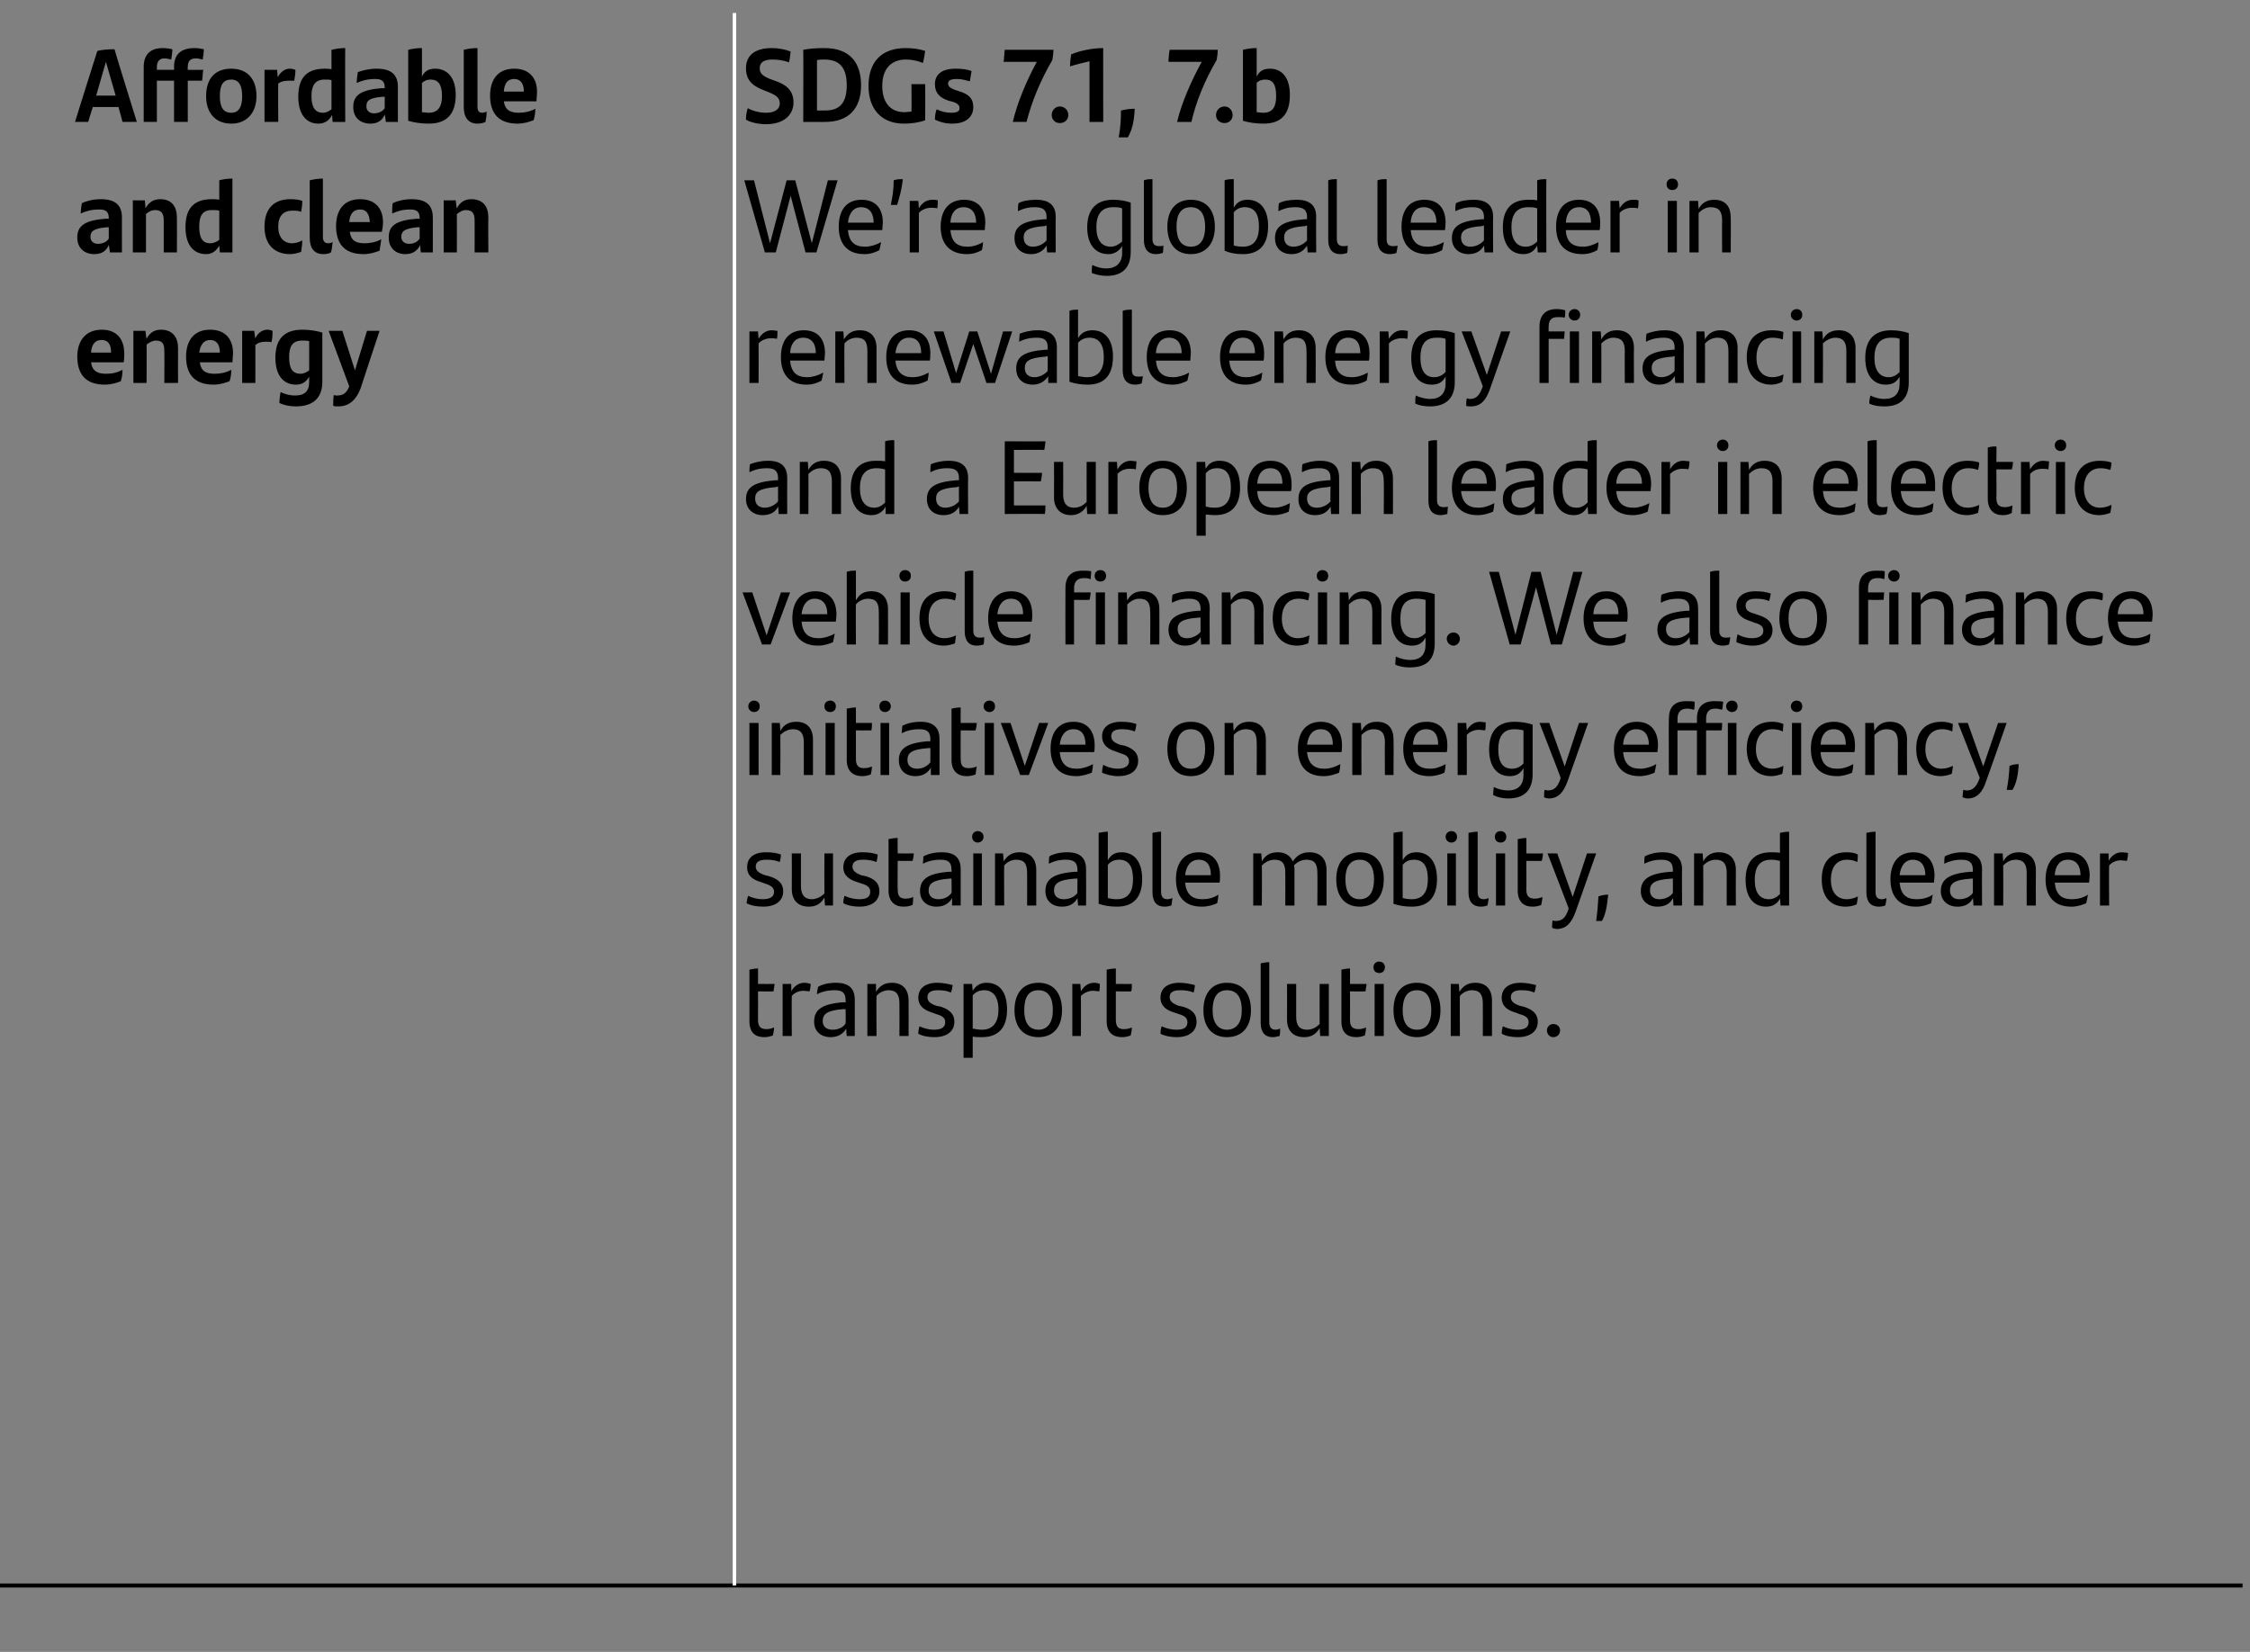 <?xml version="1.0" standalone="no"?><!DOCTYPE svg PUBLIC "-//W3C//DTD SVG 1.1//EN" "http://www.w3.org/Graphics/SVG/1.1/DTD/svg11.dtd"><svg xmlns="http://www.w3.org/2000/svg" version="1.1" width="393px" height="288.6px" viewBox="0 -2 393 288.6" style="top:-2px"><rect x="0" y="-2" width="393" height="288.6" fill="#808080" stroke="none"/><desc>Affordable and clean energy ￼,SDGs 7.1, 7.b We’re a global leader in renewable energy financing and a European leader...</desc><defs/><g class="svg-tables"><g class="svg-table-background"><line x1="-1" y1="275" x2="128.3" y2="275" stroke="#000" stroke-width="0.7"/><line x1="128.3" y1="0.3" x2="128.3" y2="275" stroke="#fff" stroke-width="0.57"/><line x1="128.3" y1="275" x2="391.7" y2="275" stroke="#000" stroke-width="0.7"/><line x1="128.3" y1="0.3" x2="128.3" y2="275" stroke="#fff" stroke-width="0.57"/></g></g><g id="Polygon288225"><path d="m133.9 177.8c.4 0 .9-.1 1.3-.3c0 .5-.1.9-.2 1.4c-.5.2-1 .3-1.5.3c-1.6 0-2.6-.8-2.6-2.8c0 0 0-9 0-9c.5-.1 1-.2 1.5-.2c.02.01 0 2.7 0 2.7c0 0 2.85.03 2.9 0c-.1.5-.1.9-.2 1.3c.01.04-2.7 0-2.7 0c0 0 .02 5 0 5c0 1.2.5 1.6 1.5 1.6zm7.7-7.9c0 .4-.1 1-.2 1.3c-.3 0-.7-.1-1.1-.1c-.7 0-1.5.3-2 .9c-.04.02 0 7 0 7l-1.6 0l0-9.1l1.5 0c0 0 .04 1.34 0 1.3c.5-.9 1.3-1.5 2.3-1.5c.4 0 .8.1 1.1.2zm7.7 2.8c.01 0 0 6.3 0 6.3l-1.4 0c0 0-.12-1.28-.1-1.3c-.5.9-1.4 1.5-2.7 1.5c-1.7 0-2.9-1-2.9-2.7c0-2 1.2-3.1 5.1-3.4c.04.04.4 0 .4 0c0 0 .04-.33 0-.3c0-1.3-.5-1.8-1.9-1.8c-1.4 0-2.3.3-3.1.7c0-.4.1-.9.2-1.3c.7-.4 1.7-.7 3.1-.7c2.3 0 3.3 1 3.3 3zm-1.6 4.1c.04.02 0-2.5 0-2.5c0 0-.28-.01-.3 0c-3 .2-3.7.9-3.7 2.1c0 .9.6 1.5 1.7 1.5c1 0 1.9-.4 2.3-1.1zm11-4c.02.03 0 6.2 0 6.2l-1.6 0c0 0 .03-5.68 0-5.7c0-1.5-.5-2.3-1.9-2.3c-.9 0-1.7.5-2.1 1c-.04.01 0 7 0 7l-1.6 0l0-9.1l1.5 0c0 0 .04 1.41 0 1.4c.7-1.1 1.5-1.6 2.8-1.6c1.9 0 2.9 1.2 2.9 3.1zm1.7 5.8c0-.6.1-.9.2-1.3c.8.4 1.8.6 2.5.6c1.3 0 2-.4 2-1.3c0-.7-.4-1.1-1.5-1.4c0 0-.8-.3-.8-.3c-1.3-.4-2.4-1.1-2.4-2.6c0-1.6 1.2-2.6 3.3-2.6c1 0 1.9.2 2.7.4c-.1.4-.1.9-.3 1.3c-.7-.3-1.4-.4-2.3-.4c-1.2 0-1.8.4-1.8 1.2c0 .7.4 1.1 1.5 1.5c0 0 .9.2.9.2c1.5.5 2.3 1.3 2.3 2.6c0 1.6-1.2 2.7-3.5 2.7c-1.1 0-2.1-.2-2.8-.6zm15.5-4.2c0 2.9-1.3 4.8-4.4 4.8c-.6 0-1.1 0-1.6-.1c.01-.02 0 3.7 0 3.7l-1.6 0l0-12.9l1.5 0c0 0 .09 1.23.1 1.2c.5-.8 1.2-1.4 2.4-1.4c2.2 0 3.6 1.5 3.6 4.7zm-1.5 0c0-2.2-.9-3.4-2.5-3.4c-.8 0-1.5.3-2 .9c0 0 0 5.8 0 5.8c.5.1 1 .2 1.6.2c2.1 0 2.9-1.5 2.9-3.5zm2.8.1c0-3 1.5-4.8 4.2-4.8c2.6 0 4.1 1.8 4.1 4.8c0 2.9-1.5 4.7-4.1 4.7c-2.7 0-4.2-1.8-4.2-4.7zm6.7 0c0-2.2-.8-3.5-2.5-3.5c-1.8 0-2.5 1.3-2.5 3.5c0 2.1.8 3.4 2.5 3.4c1.6 0 2.5-1.3 2.5-3.4zm8.2-4.6c0 .4 0 1-.1 1.3c-.3 0-.7-.1-1.1-.1c-.7 0-1.5.3-2.1.9c.02.02 0 7 0 7l-1.5 0l0-9.1l1.4 0c0 0 .1 1.34.1 1.3c.5-.9 1.3-1.5 2.3-1.5c.4 0 .8.1 1 .2zm4.2 7.9c.5 0 1-.1 1.4-.3c0 .5-.1.9-.2 1.4c-.5.2-1 .3-1.5.3c-1.6 0-2.7-.8-2.7-2.8c0 0 0-9 0-9c.5-.1 1.1-.2 1.6-.2c0 .01 0 2.7 0 2.7c0 0 2.83.03 2.8 0c0 .5 0 .9-.1 1.3c-.02.04-2.7 0-2.7 0c0 0 0 5 0 5c0 1.2.5 1.6 1.4 1.6zm6.4.8c0-.6.1-.9.2-1.3c.8.4 1.8.6 2.6.6c1.3 0 1.9-.4 1.9-1.3c0-.7-.4-1.1-1.4-1.4c0 0-.9-.3-.9-.3c-1.3-.4-2.4-1.1-2.4-2.6c0-1.6 1.2-2.6 3.3-2.6c1 0 1.9.2 2.7.4c0 .4-.1.9-.2 1.3c-.8-.3-1.5-.4-2.4-.4c-1.2 0-1.8.4-1.8 1.2c0 .7.5 1.1 1.5 1.5c0 0 .9.2.9.2c1.6.5 2.3 1.3 2.3 2.6c0 1.6-1.2 2.7-3.5 2.7c-1 0-2.1-.2-2.8-.6zm7.5-4.1c0-3 1.5-4.8 4.1-4.8c2.7 0 4.2 1.8 4.2 4.8c0 2.9-1.5 4.7-4.2 4.7c-2.6 0-4.1-1.8-4.1-4.7zm6.7 0c0-2.2-.8-3.5-2.6-3.5c-1.7 0-2.5 1.3-2.5 3.5c0 2.1.9 3.4 2.5 3.4c1.7 0 2.6-1.3 2.6-3.4zm3.3 2.2c0 0 0-10.4 0-10.4c.5-.1 1-.2 1.5-.2c0 0 0 10.5 0 10.5c0 .9.4 1.3 1.1 1.3c.3 0 .6-.1.8-.2c0 .4 0 .9-.1 1.3c-.4.1-.8.2-1.2.2c-1.3 0-2.1-.8-2.1-2.5zm11.9-6.8l0 9.1l-1.5 0c0 0-.1-1.41-.1-1.4c-.6 1.1-1.5 1.6-2.7 1.6c-2 0-3-1.2-3-3.1c.03-.03 0-6.2 0-6.2l1.6 0c0 0 .01 5.68 0 5.7c0 1.6.6 2.3 1.9 2.3c1 0 1.7-.5 2.2-1c-.02 0 0-7 0-7l1.6 0zm5.2 7.9c.4 0 .9-.1 1.3-.3c0 .5-.1.9-.2 1.4c-.5.2-1 .3-1.5.3c-1.6 0-2.6-.8-2.6-2.8c0 0 0-9 0-9c.5-.1 1-.2 1.5-.2c.03.01 0 2.7 0 2.7c0 0 2.85.03 2.9 0c-.1.5-.1.9-.2 1.3c.01.04-2.7 0-2.7 0c0 0 .03 5 0 5c0 1.2.5 1.6 1.5 1.6zm2.6-10.8c0-.6.4-1 1-1c.6 0 1 .4 1 1c0 .6-.4 1-1 1c-.6 0-1-.4-1-1zm.2 2.9l1.6 0l0 9.1l-1.6 0l0-9.1zm3.3 4.6c0-3 1.4-4.8 4.1-4.8c2.6 0 4.1 1.8 4.1 4.8c0 2.9-1.5 4.7-4.1 4.7c-2.6 0-4.1-1.8-4.1-4.7zm6.6 0c0-2.2-.8-3.5-2.5-3.5c-1.7 0-2.5 1.3-2.5 3.5c0 2.1.8 3.4 2.5 3.4c1.7 0 2.5-1.3 2.5-3.4zm10.6-1.7c.01.03 0 6.2 0 6.2l-1.6 0c0 0 .02-5.68 0-5.7c0-1.5-.5-2.3-1.9-2.3c-.9 0-1.7.5-2.1 1c-.05.01 0 7 0 7l-1.6 0l0-9.1l1.4 0c0 0 .13 1.41.1 1.4c.7-1.1 1.5-1.6 2.8-1.6c1.9 0 2.9 1.2 2.9 3.1zm1.7 5.8c0-.6.1-.9.2-1.3c.8.4 1.8.6 2.5.6c1.3 0 2-.4 2-1.3c0-.7-.4-1.1-1.5-1.4c0 0-.8-.3-.8-.3c-1.4-.4-2.4-1.1-2.4-2.6c0-1.6 1.2-2.6 3.3-2.6c1 0 1.9.2 2.7.4c-.1.4-.1.9-.3 1.3c-.7-.3-1.4-.4-2.3-.4c-1.2 0-1.8.4-1.8 1.2c0 .7.4 1.1 1.5 1.5c0 0 .8.2.8.2c1.6.5 2.4 1.3 2.4 2.6c0 1.6-1.2 2.7-3.5 2.7c-1.1 0-2.1-.2-2.8-.6zm7.9-.6c0-.6.5-1.1 1.1-1.1c.7 0 1.2.5 1.2 1.1c0 .7-.5 1.2-1.2 1.2c-.6 0-1.1-.5-1.1-1.2z" stroke="none" fill="#000"/></g><g id="Polygon288224"><path d="m130.4 155.8c.1-.6.1-.9.3-1.3c.7.4 1.7.6 2.5.6c1.3 0 2-.4 2-1.3c0-.7-.5-1.1-1.5-1.4c0 0-.8-.3-.8-.3c-1.4-.4-2.4-1.1-2.4-2.6c0-1.6 1.1-2.6 3.3-2.6c.9 0 1.9.1 2.6.4c0 .4-.1.9-.2 1.3c-.7-.3-1.5-.4-2.3-.4c-1.3 0-1.9.4-1.9 1.2c0 .7.5 1.1 1.6 1.5c0 0 .8.2.8.2c1.6.5 2.4 1.3 2.4 2.6c0 1.6-1.2 2.7-3.5 2.7c-1.1 0-2.2-.2-2.9-.6zm15.1-8.7l0 9.1l-1.4 0c0 0-.11-1.42-.1-1.4c-.6 1.1-1.5 1.6-2.7 1.6c-2 0-3-1.2-3-3.1c.02-.03 0-6.2 0-6.2l1.6 0c0 0 0 5.68 0 5.7c0 1.5.6 2.3 1.9 2.3c.9 0 1.7-.5 2.2-1c-.03-.01 0-7 0-7l1.5 0zm1.8 8.7c0-.6.1-.9.2-1.3c.8.4 1.8.6 2.6.6c1.3 0 1.9-.4 1.9-1.3c0-.7-.4-1.1-1.4-1.4c0 0-.9-.3-.9-.3c-1.3-.4-2.4-1.1-2.4-2.6c0-1.6 1.2-2.6 3.3-2.6c1 0 1.9.1 2.7.4c0 .4-.1.9-.2 1.3c-.8-.3-1.5-.4-2.4-.4c-1.2 0-1.8.4-1.8 1.2c0 .7.5 1.1 1.5 1.5c0 0 .9.2.9.2c1.6.5 2.3 1.3 2.3 2.6c0 1.6-1.2 2.7-3.5 2.7c-1 0-2.1-.2-2.8-.6zm10.9-.8c.5 0 .9-.1 1.3-.3c0 .5 0 .9-.1 1.4c-.5.2-1 .3-1.6.3c-1.5 0-2.6-.9-2.6-2.8c0 0 0-9 0-9c.5-.1 1-.2 1.6-.2c-.04 0 0 2.7 0 2.7c0 0 2.79.02 2.8 0c0 .5-.1.9-.2 1.3c.04.03-2.6 0-2.6 0c0 0-.04 5 0 5c0 1.2.4 1.6 1.4 1.6zm9.6-5.1c.01-.01 0 6.3 0 6.3l-1.5 0c0 0-.03-1.29 0-1.3c-.5.9-1.4 1.5-2.7 1.5c-1.7 0-2.9-1-2.9-2.7c0-2 1.2-3.1 5.1-3.4c.03.03.4 0 .4 0c0 0 .04-.33 0-.3c0-1.3-.5-1.8-1.9-1.8c-1.4 0-2.3.3-3.1.7c0-.4.1-.9.1-1.3c.8-.4 1.8-.7 3.2-.7c2.3 0 3.3 1 3.3 3zm-1.6 4.1c.04.02 0-2.5 0-2.5c0 0-.29-.02-.3 0c-3 .2-3.7.9-3.7 2.1c0 .9.6 1.5 1.7 1.5c1 0 1.8-.4 2.3-1.1zm3.6-9.8c0-.6.4-1 1-1c.5 0 1 .4 1 1c0 .6-.5 1-1 1c-.6 0-1-.4-1-1zm.2 2.9l1.5 0l0 9.1l-1.5 0l0-9.1zm11 2.9c.01.02 0 6.2 0 6.2l-1.6 0c0 0 .03-5.69 0-5.7c0-1.6-.5-2.3-1.9-2.3c-.9 0-1.7.5-2.1 1c-.04 0 0 7 0 7l-1.6 0l0-9.1l1.4 0c0 0 .14 1.41.1 1.4c.7-1.1 1.5-1.6 2.8-1.6c1.9 0 2.9 1.2 2.9 3.1zm8.7-.1c.03-.01 0 6.3 0 6.3l-1.4 0c0 0-.1-1.29-.1-1.3c-.5.9-1.3 1.5-2.7 1.5c-1.7 0-2.9-1-2.9-2.7c0-2 1.2-3.1 5.2-3.4c-.04.03.4 0 .4 0c0 0-.04-.33 0-.3c0-1.3-.6-1.8-2-1.8c-1.4 0-2.2.3-3 .7c0-.4 0-.9.1-1.3c.7-.4 1.8-.7 3.1-.7c2.3 0 3.3 1 3.3 3zm-1.5 4.1c-.04.02 0-2.5 0-2.5c0 0-.37-.02-.4 0c-3 .2-3.7.9-3.7 2.1c0 .9.6 1.5 1.7 1.5c1 0 1.9-.4 2.4-1.1zm11.3-2.4c0 2.9-1.3 4.8-4.4 4.8c-1.3 0-2.3-.2-3.2-.5c0 0 0-12.4 0-12.4c.5-.1 1.1-.2 1.6-.2c0 0 0 5 0 5c.5-.9 1.2-1.4 2.4-1.4c2.1 0 3.6 1.5 3.6 4.7zm-1.6 0c0-2.3-.8-3.4-2.4-3.4c-.9 0-1.5.3-2 .9c0 0 0 5.8 0 5.8c.4.1.9.2 1.6.2c2.1 0 2.8-1.5 2.8-3.5zm3.4 2.3c0 0 0-10.4 0-10.4c.5-.1 1-.2 1.5-.2c0 0 0 10.5 0 10.5c0 .9.4 1.3 1.1 1.3c.3 0 .6-.1.9-.2c-.1.4-.1.9-.2 1.3c-.4.1-.7.2-1.2.2c-1.3 0-2.1-.8-2.1-2.5zm11.7-1.7c0 0-6 0-6 0c.2 2.1 1.3 2.9 3 2.9c1 0 1.9-.2 2.8-.8c0 .5-.1 1.1-.2 1.5c-.7.3-1.6.6-2.7.6c-3.1 0-4.5-1.9-4.5-4.8c0-2.6 1.2-4.7 4-4.7c2.5 0 3.7 1.7 3.7 4.1c0 .4 0 1-.1 1.2zm-6-1.3c0 0 4.5 0 4.5 0c0-1.6-.6-2.7-2.1-2.7c-1.4 0-2.2 1-2.4 2.7zm24.7-.9c0 .02 0 6.2 0 6.2l-1.6 0c0 0 .04-5.7 0-5.7c0-1.6-.5-2.3-1.9-2.3c-.9 0-1.6.4-2.2 1c.1.2.1.5.1.8c0 .02 0 6.2 0 6.2l-1.6 0c0 0 .02-5.69 0-5.7c0-1.6-.5-2.3-1.9-2.3c-.9 0-1.7.5-2.2 1c.05 0 0 7 0 7l-1.5 0l0-9.1l1.4 0c0 0 .13 1.41.1 1.4c.6-1.1 1.5-1.6 2.8-1.6c1.3 0 2.2.6 2.6 1.6c.7-1 1.5-1.6 2.9-1.6c2 0 3 1.2 3 3.1zm1.7 1.6c0-2.9 1.5-4.7 4.1-4.7c2.7 0 4.2 1.8 4.2 4.7c0 3-1.5 4.8-4.2 4.8c-2.6 0-4.1-1.8-4.1-4.8zm6.6 0c0-2.1-.8-3.4-2.5-3.4c-1.7 0-2.5 1.3-2.5 3.4c0 2.2.8 3.5 2.5 3.5c1.7 0 2.5-1.3 2.5-3.5zm11 0c0 2.9-1.3 4.8-4.4 4.8c-1.3 0-2.3-.2-3.2-.5c0 0 0-12.4 0-12.4c.5-.1 1.1-.2 1.6-.2c0 0 0 5 0 5c.5-.9 1.2-1.4 2.4-1.4c2.1 0 3.6 1.5 3.6 4.7zm-1.6 0c0-2.3-.8-3.4-2.4-3.4c-.9 0-1.5.3-2 .9c0 0 0 5.8 0 5.8c.4.1.9.2 1.6.2c2.1 0 2.8-1.5 2.8-3.5zm3.1-7.4c0-.6.5-1 1-1c.6 0 1 .4 1 1c0 .6-.4 1-1 1c-.5 0-1-.4-1-1zm.3 2.9l1.5 0l0 9.1l-1.5 0l0-9.1zm3.7 6.8c0 0 0-10.4 0-10.4c.5-.1 1.1-.2 1.6-.2c0 0 0 10.5 0 10.5c0 .9.3 1.3 1.1 1.3c.3 0 .6-.1.8-.2c0 .4-.1.9-.2 1.3c-.3.1-.7.2-1.1.2c-1.4 0-2.2-.8-2.2-2.5zm4.6-9.7c0-.6.4-1 1-1c.6 0 1 .4 1 1c0 .6-.4 1-1 1c-.6 0-1-.4-1-1zm.2 2.9l1.6 0l0 9.1l-1.6 0l0-9.1zm6.8 7.9c.4 0 .9-.1 1.3-.3c0 .5-.1.9-.2 1.4c-.4.2-1 .3-1.5.3c-1.6 0-2.6-.9-2.6-2.8c0 0 0-9 0-9c.5-.1 1-.2 1.5-.2c.04 0 0 2.7 0 2.7c0 0 2.87.02 2.9 0c0 .5-.1.9-.2 1.3c.02.03-2.7 0-2.7 0c0 0 .04 5 0 5c0 1.2.5 1.6 1.5 1.6zm10.7-7.9c0 0-3.61 10.24-3.6 10.2c-.7 1.9-1.6 3-3.3 3c-.2 0-.6-.1-.8-.2c0-.4 0-.9.1-1.3c.2.1.4.1.5.1c1.1 0 1.8-.5 2.3-2.2c.02-.02-3.7-9.6-3.7-9.6l1.7 0l2.7 7.6l2.5-7.6l1.6 0zm.4 7.5c.6-.2 1.1-.3 1.7-.3c-.2 1.9-.4 3.4-1.1 4.6c0 0-1 0-1 0c.2-1.5.3-2.7.4-4.3zm14.6-4.7c-.03-.01 0 6.3 0 6.3l-1.5 0c0 0-.06-1.29-.1-1.3c-.4.9-1.3 1.5-2.7 1.5c-1.6 0-2.9-1-2.9-2.7c0-2 1.3-3.1 5.2-3.4c0 .03.4 0 .4 0c0 0 0-.33 0-.3c0-1.3-.6-1.8-2-1.8c-1.3 0-2.2.3-3 .7c0-.4 0-.9.1-1.3c.8-.4 1.8-.7 3.1-.7c2.3 0 3.4 1 3.4 3zm-1.6 4.1c0 .02 0-2.5 0-2.5c0 0-.33-.02-.3 0c-3.1.2-3.7.9-3.7 2.1c0 .9.6 1.5 1.6 1.5c1 0 1.9-.4 2.4-1.1zm11-4c-.03.02 0 6.2 0 6.2l-1.6 0c0 0-.01-5.69 0-5.7c0-1.6-.6-2.3-1.9-2.3c-1 0-1.7.5-2.2 1c.02 0 0 7 0 7l-1.6 0l0-9.1l1.5 0c0 0 .1 1.41.1 1.4c.6-1.1 1.5-1.6 2.7-1.6c2 0 3 1.2 3 3.1zm9.3-6.7c0 .01 0 12.9 0 12.9l-1.5 0c0 0-.05-1.23-.1-1.2c-.4.8-1.2 1.4-2.4 1.4c-2.1 0-3.6-1.5-3.6-4.7c0-2.9 1.3-4.8 4.4-4.8c.6 0 1.1 0 1.6.1c0 0 0-3.5 0-3.5c.5-.1 1.1-.2 1.6-.2zm-1.6 10.9c0 0 0-5.8 0-5.8c-.4-.1-.9-.2-1.6-.2c-2.1 0-2.8 1.5-2.8 3.5c0 2.3.9 3.4 2.5 3.4c.8 0 1.4-.4 1.9-.9zm7.3-2.6c0-3.2 1.7-4.7 4.3-4.7c.8 0 1.5.1 2 .4c0 .4 0 .9-.1 1.3c-.6-.3-1.2-.4-1.8-.4c-1.8 0-2.8 1.3-2.8 3.5c0 2.1 1 3.4 2.8 3.4c.6 0 1.4-.2 1.9-.5c0 .4-.1.9-.2 1.4c-.4.2-1.2.4-1.9.4c-2.5 0-4.2-1.5-4.2-4.8zm7.8 2.3c0 0 0-10.4 0-10.4c.5-.1 1.1-.2 1.6-.2c0 0 0 10.5 0 10.5c0 .9.3 1.3 1.1 1.3c.3 0 .6-.1.8-.2c0 .4-.1.9-.2 1.3c-.3.1-.7.2-1.1.2c-1.4 0-2.2-.8-2.2-2.5zm11.8-1.7c0 0-6 0-6 0c.2 2.1 1.2 2.9 3 2.9c.9 0 1.9-.2 2.8-.8c-.1.5-.2 1.1-.3 1.5c-.7.3-1.6.6-2.6.6c-3.1 0-4.5-1.9-4.5-4.8c0-2.6 1.2-4.7 4-4.7c2.5 0 3.7 1.7 3.7 4.1c0 .4-.1 1-.1 1.2zm-6-1.3c0 0 4.5 0 4.5 0c0-1.6-.7-2.7-2.2-2.7c-1.3 0-2.1 1-2.3 2.7zm14.4-1c-.03-.01 0 6.3 0 6.3l-1.5 0c0 0-.06-1.29-.1-1.3c-.4.9-1.3 1.5-2.7 1.5c-1.6 0-2.9-1-2.9-2.7c0-2 1.3-3.1 5.2-3.4c0 .03.4 0 .4 0c0 0 0-.33 0-.3c0-1.3-.6-1.8-2-1.8c-1.3 0-2.2.3-3 .7c0-.4 0-.9.1-1.3c.8-.4 1.8-.7 3.1-.7c2.3 0 3.4 1 3.4 3zm-1.6 4.1c0 .02 0-2.5 0-2.5c0 0-.33-.02-.3 0c-3.1.2-3.7.9-3.7 2.1c0 .9.6 1.5 1.6 1.5c1 0 1.9-.4 2.4-1.1zm11-4c-.03.02 0 6.2 0 6.2l-1.6 0c0 0-.02-5.69 0-5.7c0-1.6-.6-2.3-1.9-2.3c-1 0-1.7.5-2.2 1c.02 0 0 7 0 7l-1.6 0l0-9.1l1.5 0c0 0 .1 1.41.1 1.4c.6-1.1 1.5-1.6 2.7-1.6c2 0 3 1.2 3 3.1zm9.3 2.2c0 0-6 0-6 0c.2 2.1 1.2 2.9 3 2.9c.9 0 1.9-.2 2.8-.8c-.1.5-.2 1.1-.3 1.5c-.7.3-1.6.6-2.6.6c-3.1 0-4.5-1.9-4.5-4.8c0-2.6 1.2-4.7 4-4.7c2.5 0 3.7 1.7 3.7 4.1c0 .4-.1 1-.1 1.2zm-6-1.3c0 0 4.5 0 4.5 0c0-1.6-.7-2.7-2.2-2.7c-1.4 0-2.2 1-2.3 2.7zm12.8-3.9c0 .5-.1 1.1-.2 1.4c-.3 0-.7-.1-1.1-.1c-.7 0-1.5.3-2 .9c-.05.02 0 7 0 7l-1.6 0l0-9.1l1.5 0c0 0 .03 1.33 0 1.3c.5-.9 1.3-1.5 2.3-1.5c.4 0 .8.1 1.1.1z" stroke="none" fill="#000"/></g><g id="Polygon288223"><path d="m130.7 121.4c0-.6.5-1 1-1c.6 0 1 .4 1 1c0 .6-.4 1-1 1c-.5 0-1-.4-1-1zm.2 2.9l1.6 0l0 9.1l-1.6 0l0-9.1zm11.1 2.9c-.01.02 0 6.2 0 6.2l-1.6 0c0 0 0-5.69 0-5.7c0-1.6-.6-2.3-1.9-2.3c-.9 0-1.7.5-2.2 1c.03-.01 0 7 0 7l-1.5 0l0-9.1l1.4 0c0 0 .12 1.4.1 1.4c.6-1.1 1.5-1.6 2.8-1.6c1.9 0 2.9 1.2 2.9 3.1zm2-5.8c0-.6.4-1 1-1c.6 0 1 .4 1 1c0 .6-.4 1-1 1c-.6 0-1-.4-1-1zm.2 2.9l1.6 0l0 9.1l-1.6 0l0-9.1zm6.7 7.9c.5 0 1-.1 1.4-.3c0 .5-.1.9-.2 1.4c-.5.2-1 .3-1.5.3c-1.6 0-2.7-.9-2.7-2.8c0 0 0-9 0-9c.5-.1 1.1-.2 1.6-.2c0 0 0 2.7 0 2.7c0 0 2.83.01 2.8 0c0 .5 0 .9-.1 1.3c-.01.03-2.7 0-2.7 0c0 0 0 4.99 0 5c0 1.2.5 1.6 1.4 1.6zm2.7-10.8c0-.6.4-1 1-1c.5 0 1 .4 1 1c0 .6-.5 1-1 1c-.6 0-1-.4-1-1zm.2 2.9l1.5 0l0 9.1l-1.5 0l0-9.1zm10.3 2.8c-.01-.01 0 6.3 0 6.3l-1.5 0c0 0-.04-1.3 0-1.3c-.5.9-1.4 1.5-2.7 1.5c-1.7 0-2.9-1-2.9-2.8c0-1.9 1.2-3 5.1-3.3c.02.03.4 0 .4 0c0 0 .02-.34 0-.3c0-1.3-.5-1.8-1.9-1.8c-1.4 0-2.3.3-3.1.7c0-.4.1-.9.1-1.3c.8-.4 1.8-.7 3.2-.7c2.2 0 3.3 1 3.3 3zm-1.6 4.1c.02.01 0-2.5 0-2.5c0 0-.31-.03-.3 0c-3.1.2-3.7.9-3.7 2.1c0 .9.6 1.5 1.7 1.5c1 0 1.8-.5 2.3-1.1zm6.7 1c.5 0 1-.1 1.4-.3c-.1.5-.1.9-.2 1.4c-.5.2-1 .3-1.6.3c-1.5 0-2.6-.9-2.6-2.8c0 0 0-9 0-9c.5-.1 1-.2 1.6-.2c-.03 0 0 2.7 0 2.7c0 0 2.8.01 2.8 0c0 .5-.1.9-.2 1.3c.05.03-2.6 0-2.6 0c0 0-.03 4.99 0 5c0 1.2.4 1.6 1.4 1.6zm2.6-10.8c0-.6.5-1 1-1c.6 0 1 .4 1 1c0 .6-.4 1-1 1c-.5 0-1-.4-1-1zm.2 2.9l1.6 0l0 9.1l-1.6 0l0-9.1zm11.1 0l-3.4 9.1l-1.5 0l-3.4-9.1l1.7 0l2.5 7.5l2.5-7.5l1.6 0zm8 5.1c0 0-6 0-6 0c.2 2.1 1.2 2.9 3 2.9c.9 0 1.9-.3 2.8-.8c0 .5-.1 1.1-.2 1.5c-.8.3-1.7.6-2.7.6c-3.1 0-4.5-1.9-4.5-4.8c0-2.6 1.2-4.7 4-4.7c2.5 0 3.7 1.7 3.7 4.1c0 .4 0 .9-.1 1.2zm-6-1.3c0 0 4.5 0 4.5 0c0-1.6-.6-2.7-2.1-2.7c-1.4 0-2.2 1-2.4 2.7zm7.4 4.9c0-.6.1-1 .2-1.4c.8.5 1.8.7 2.5.7c1.3 0 2-.5 2-1.3c0-.7-.4-1.1-1.5-1.4c0 0-.8-.3-.8-.3c-1.3-.4-2.4-1.1-2.4-2.7c0-1.5 1.2-2.5 3.3-2.5c1 0 1.9.1 2.7.4c-.1.4-.1.9-.3 1.3c-.7-.3-1.4-.4-2.3-.4c-1.2 0-1.8.4-1.8 1.2c0 .7.4 1.1 1.5 1.5c0 0 .9.2.9.2c1.5.5 2.3 1.3 2.3 2.6c0 1.6-1.2 2.7-3.5 2.7c-1.1 0-2.1-.3-2.8-.6zm11.4-4.2c0-2.9 1.4-4.7 4.1-4.7c2.7 0 4.1 1.8 4.1 4.7c0 3-1.5 4.8-4.1 4.8c-2.6 0-4.1-1.8-4.1-4.8zm6.6 0c0-2.1-.8-3.4-2.5-3.4c-1.7 0-2.5 1.3-2.5 3.4c0 2.2.8 3.5 2.5 3.5c1.7 0 2.5-1.3 2.5-3.5zm10.6-1.6c.02.02 0 6.2 0 6.2l-1.6 0c0 0 .04-5.69 0-5.7c0-1.6-.5-2.3-1.9-2.3c-.9 0-1.7.5-2.1 1c-.03-.01 0 7 0 7l-1.6 0l0-9.1l1.5 0c0 0 .05 1.4.1 1.4c.6-1.1 1.4-1.6 2.7-1.6c1.9 0 2.9 1.2 2.9 3.1zm13.2 2.2c0 0-6 0-6 0c.2 2.1 1.3 2.9 3 2.9c1 0 1.9-.3 2.8-.8c0 .5-.1 1.1-.2 1.5c-.8.3-1.6.6-2.7.6c-3.1 0-4.5-1.9-4.5-4.8c0-2.6 1.2-4.7 4-4.7c2.5 0 3.7 1.7 3.7 4.1c0 .4 0 .9-.1 1.2zm-6-1.3c0 0 4.5 0 4.5 0c0-1.6-.6-2.7-2.1-2.7c-1.4 0-2.2 1-2.4 2.7zm15.1-.9c.04.02 0 6.2 0 6.2l-1.5 0c0 0-.05-5.69 0-5.7c0-1.6-.6-2.3-2-2.3c-.9 0-1.6.5-2.1 1c-.02-.01 0 7 0 7l-1.6 0l0-9.1l1.5 0c0 0 .07 1.4.1 1.4c.6-1.1 1.4-1.6 2.7-1.6c2 0 2.9 1.2 2.9 3.1zm9.3 2.2c0 0-5.9 0-5.9 0c.1 2.1 1.2 2.9 3 2.9c.9 0 1.8-.3 2.7-.8c0 .5-.1 1.1-.2 1.5c-.7.3-1.6.6-2.6.6c-3.2 0-4.6-1.9-4.6-4.8c0-2.6 1.2-4.7 4.1-4.7c2.5 0 3.6 1.7 3.6 4.1c0 .4 0 .9-.1 1.2zm-5.9-1.3c0 0 4.4 0 4.4 0c0-1.6-.6-2.7-2.1-2.7c-1.4 0-2.2 1-2.3 2.7zm12.7-3.9c0 .5 0 1.1-.1 1.4c-.4 0-.7-.1-1.1-.1c-.7 0-1.6.3-2.1.9c.02.01 0 7 0 7l-1.6 0l0-9.1l1.5 0c0 0 .1 1.33.1 1.3c.5-.9 1.3-1.5 2.3-1.5c.4 0 .7.1 1 .1zm8.2.4c0 0 0 8.6 0 8.6c0 2.7-1.3 4.3-4.3 4.3c-.9 0-1.8-.2-2.6-.6c0-.4.1-1 .1-1.4c.8.4 1.8.6 2.5.6c1.7 0 2.7-.9 2.7-2.7c0 0 0-1.2 0-1.2c-.5.9-1.2 1.4-2.4 1.4c-2.1 0-3.6-1.5-3.6-4.7c0-2.9 1.3-4.8 4.4-4.8c1.3 0 2.3.2 3.2.5zm-1.6 6.8c0 0 0-5.8 0-5.8c-.4-.1-.9-.2-1.6-.2c-2.1 0-2.8 1.5-2.8 3.5c0 2.3.8 3.4 2.4 3.4c.9 0 1.5-.4 2-.9zm11.3-7.1c0 0-3.61 10.23-3.6 10.2c-.7 1.9-1.6 3-3.3 3c-.2 0-.6-.1-.8-.2c0-.5 0-.9.1-1.3c.2 0 .4.1.5.1c1.1 0 1.8-.5 2.3-2.2c.03-.03-3.7-9.6-3.7-9.6l1.7 0l2.7 7.6l2.5-7.6l1.6 0zm12.1 5.1c0 0-6 0-6 0c.2 2.1 1.2 2.9 3 2.9c.9 0 1.9-.3 2.8-.8c-.1.5-.2 1.1-.3 1.5c-.7.3-1.6.6-2.6.6c-3.1 0-4.5-1.9-4.5-4.8c0-2.6 1.2-4.7 4-4.7c2.5 0 3.7 1.7 3.7 4.1c0 .4-.1.9-.1 1.2zm-6-1.3c0 0 4.5 0 4.5 0c0-1.6-.7-2.7-2.2-2.7c-1.4 0-2.2 1-2.3 2.7zm18-6.7c0-.6.5-1 1-1c.6 0 1 .4 1 1c0 .6-.4 1-1 1c-.5 0-1-.4-1-1zm-2.1-.9c.6 0 1.1 0 1.6.1c-.1.5-.1 1-.2 1.4c-.4-.1-.8-.2-1.2-.2c-1.1 0-1.6.6-1.6 1.8c0-.03 0 .7 0 .7c0 0 2.83.01 2.8 0c0 .4 0 .9-.1 1.3c-.02.03-2.7 0-2.7 0l0 7.8l-1.6 0l0-7.8l-3.4 0l0 7.8l-1.5 0c0 0-.05-9.83 0-9.8c0-2.1 1-3.1 3-3.1c.6 0 1.1 0 1.5.1c0 .5 0 1-.1 1.4c-.4-.1-.8-.2-1.2-.2c-1.1 0-1.7.6-1.7 1.8c.02 0 0 .7 0 .7l3.4 0c0 0 .03-.75 0-.8c0-2 1.1-3 3-3zm2.4 3.8l1.5 0l0 9.1l-1.5 0l0-9.1zm3.3 4.5c0-3.2 1.8-4.7 4.4-4.7c.7 0 1.4.1 2 .4c0 .4-.1.9-.1 1.3c-.6-.3-1.2-.4-1.8-.4c-1.8 0-2.9 1.3-2.9 3.5c0 2.1 1.1 3.4 2.9 3.4c.6 0 1.3-.2 1.9-.5c0 .4-.1.9-.2 1.4c-.5.2-1.3.4-1.9.4c-2.5 0-4.3-1.6-4.3-4.8zm7.7-7.4c0-.6.5-1 1-1c.6 0 1 .4 1 1c0 .6-.4 1-1 1c-.5 0-1-.4-1-1zm.2 2.9l1.6 0l0 9.1l-1.6 0l0-9.1zm10.9 5.1c0 0-5.9 0-5.9 0c.1 2.1 1.2 2.9 2.9 2.9c1 0 1.9-.3 2.8-.8c0 .5-.1 1.1-.2 1.5c-.7.3-1.6.6-2.6.6c-3.2 0-4.6-1.9-4.6-4.8c0-2.6 1.2-4.7 4-4.7c2.5 0 3.7 1.7 3.7 4.1c0 .4 0 .9-.1 1.2zm-5.9-1.3c0 0 4.4 0 4.4 0c0-1.6-.6-2.7-2.1-2.7c-1.4 0-2.2 1-2.3 2.7zm15.1-.9c-.04.02 0 6.2 0 6.2l-1.6 0c0 0-.02-5.69 0-5.7c0-1.6-.6-2.3-2-2.3c-.9 0-1.6.5-2.1 1c.01-.01 0 7 0 7l-1.6 0l0-9.1l1.5 0c0 0 .09 1.4.1 1.4c.6-1.1 1.5-1.6 2.7-1.6c2 0 3 1.2 3 3.1zm1.6 1.6c0-3.2 1.8-4.7 4.4-4.7c.7 0 1.4.1 2 .4c0 .4-.1.9-.1 1.3c-.6-.3-1.2-.4-1.8-.4c-1.8 0-2.9 1.3-2.9 3.5c0 2.1 1.1 3.4 2.8 3.4c.7 0 1.4-.2 2-.5c0 .4-.1.9-.2 1.4c-.5.2-1.3.4-1.9.4c-2.5 0-4.3-1.6-4.3-4.8zm15.8-4.5c0 0-3.58 10.23-3.6 10.2c-.6 1.9-1.6 3-3.2 3c-.3 0-.6-.1-.9-.2c0-.5.1-.9.1-1.3c.2 0 .4.1.6.1c1 0 1.7-.5 2.3-2.2c-.04-.03-3.8-9.6-3.8-9.6l1.7 0l2.7 7.6l2.6-7.6l1.5 0zm.5 7.5c.5-.2 1-.3 1.6-.3c-.1 1.9-.4 3.4-1.1 4.5c0 0-1 0-1 0c.3-1.5.4-2.6.5-4.2z" stroke="none" fill="#000"/></g><g id="Polygon288222"><path d="m138 101.5l-3.4 9.1l-1.5 0l-3.4-9.1l1.7 0l2.5 7.5l2.5-7.5l1.6 0zm8 5.1c0 0-6 0-6 0c.2 2.1 1.2 2.9 3 2.9c.9 0 1.9-.3 2.8-.8c-.1.5-.2 1.1-.3 1.5c-.7.3-1.6.6-2.6.6c-3.1 0-4.5-1.9-4.5-4.8c0-2.6 1.2-4.7 4-4.7c2.5 0 3.7 1.6 3.7 4.1c0 .4-.1.9-.1 1.2zm-6-1.3c0 0 4.5 0 4.5 0c0-1.6-.7-2.7-2.2-2.7c-1.3 0-2.1 1-2.3 2.7zm15.1-.9c.02.01 0 6.2 0 6.2l-1.6 0c0 0 .03-5.7 0-5.7c0-1.6-.5-2.3-1.9-2.3c-.9 0-1.7.5-2.1 1c-.04-.01 0 7 0 7l-1.6 0c0 0 0-12.67 0-12.7c.5-.2 1.1-.2 1.6-.2c0 0 0 5.2 0 5.2c.6-1.1 1.4-1.6 2.7-1.6c1.9 0 2.9 1.2 2.9 3.1zm2-5.8c0-.6.4-1 1-1c.6 0 1 .4 1 1c0 .6-.4 1-1 1c-.6 0-1-.4-1-1zm.2 2.9l1.6 0l0 9.1l-1.6 0l0-9.1zm3.3 4.5c0-3.3 1.8-4.7 4.4-4.7c.7 0 1.4.1 2 .4c0 .4-.1.9-.2 1.2c-.6-.2-1.1-.3-1.7-.3c-1.9 0-2.9 1.3-2.9 3.5c0 2.1 1 3.4 2.8 3.4c.6 0 1.4-.2 2-.5c-.1.4-.1.9-.2 1.4c-.5.2-1.3.4-1.9.4c-2.6 0-4.3-1.6-4.3-4.8zm7.9 2.3c0 0 0-10.4 0-10.4c.5-.2 1-.2 1.5-.2c0 0 0 10.5 0 10.5c0 .8.4 1.2 1.1 1.2c.3 0 .6 0 .8-.1c0 .4 0 .9-.1 1.3c-.4.1-.7.2-1.2.2c-1.3 0-2.1-.8-2.1-2.5zm11.7-1.7c0 0-6 0-6 0c.2 2.1 1.3 2.9 3 2.9c1 0 1.9-.3 2.8-.8c0 .5-.1 1.1-.2 1.5c-.7.3-1.6.6-2.7.6c-3.1 0-4.5-1.9-4.5-4.8c0-2.6 1.2-4.7 4-4.7c2.5 0 3.7 1.6 3.7 4.1c0 .4 0 .9-.1 1.2zm-6-1.3c0 0 4.5 0 4.5 0c0-1.6-.6-2.7-2.1-2.7c-1.4 0-2.2 1-2.4 2.7zm17-6.7c0-.6.4-1 1-1c.6 0 1 .4 1 1c0 .6-.4 1-1 1c-.6 0-1-.4-1-1zm-3.6 2.9c0 0 2.89.01 2.9 0c0 .4-.1.9-.2 1.3c.04.02-2.7 0-2.7 0l0 7.8l-1.5 0c0 0-.03-9.86 0-9.9c0-2 1-3 3-3c.6 0 1 0 1.5.1c0 .5-.1 1-.1 1.4c-.4-.2-.8-.2-1.2-.2c-1.1 0-1.7.6-1.7 1.8c.04-.04 0 .7 0 .7zm3.8 0l1.6 0l0 9.1l-1.6 0l0-9.1zm11.1 2.9c.03.01 0 6.2 0 6.2l-1.6 0c0 0 .05-5.7 0-5.7c0-1.6-.5-2.3-1.9-2.3c-.9 0-1.6.5-2.1 1c-.02-.01 0 7 0 7l-1.6 0l0-9.1l1.5 0c0 0 .06 1.39.1 1.4c.6-1.1 1.4-1.6 2.7-1.6c1.9 0 2.9 1.2 2.9 3.1zm8.8-.1c-.05-.02 0 6.3 0 6.3l-1.5 0c0 0-.08-1.3-.1-1.3c-.5.9-1.3 1.5-2.7 1.5c-1.7 0-2.9-1-2.9-2.8c0-1.9 1.3-3 5.2-3.3c-.02.02.4 0 .4 0c0 0-.02-.35 0-.3c0-1.3-.6-1.8-2-1.8c-1.4 0-2.2.3-3 .7c0-.4 0-.9.1-1.4c.7-.3 1.8-.6 3.1-.6c2.3 0 3.4 1 3.4 3zm-1.6 4.1c-.02 0 0-2.5 0-2.5c0 0-.35-.03-.3 0c-3.1.2-3.7.9-3.7 2c0 1 .6 1.6 1.6 1.6c1 0 1.9-.5 2.4-1.1zm11-4c-.05.01 0 6.2 0 6.2l-1.6 0c0 0-.03-5.7 0-5.7c0-1.6-.6-2.3-2-2.3c-.9 0-1.6.5-2.1 1c0-.01 0 7 0 7l-1.6 0l0-9.1l1.5 0c0 0 .08 1.39.1 1.4c.6-1.1 1.5-1.6 2.7-1.6c2 0 3 1.2 3 3.1zm1.6 1.6c0-3.3 1.8-4.7 4.4-4.7c.7 0 1.4.1 2 .4c0 .4-.1.9-.2 1.2c-.6-.2-1.1-.3-1.7-.3c-1.8 0-2.9 1.3-2.9 3.5c0 2.1 1.1 3.4 2.8 3.4c.7 0 1.4-.2 2-.5c0 .4-.1.9-.2 1.4c-.5.2-1.3.4-1.9.4c-2.5 0-4.3-1.6-4.3-4.8zm7.7-7.4c0-.6.4-1 1-1c.6 0 1 .4 1 1c0 .6-.4 1-1 1c-.6 0-1-.4-1-1zm.2 2.9l1.6 0l0 9.1l-1.6 0l0-9.1zm11.1 2.9c-.03.01 0 6.2 0 6.2l-1.6 0c0 0-.02-5.7 0-5.7c0-1.6-.6-2.3-1.9-2.3c-1 0-1.7.5-2.2 1c.02-.01 0 7 0 7l-1.6 0l0-9.1l1.5 0c0 0 .1 1.39.1 1.4c.6-1.1 1.5-1.6 2.7-1.6c2 0 3 1.2 3 3.1zm9.3-2.6c0 0 0 8.6 0 8.6c0 2.7-1.3 4.2-4.3 4.2c-.9 0-1.8-.1-2.6-.5c0-.4.1-1 .1-1.4c.8.4 1.8.6 2.5.6c1.8 0 2.7-.9 2.7-2.7c0 0 0-1.2 0-1.2c-.5.9-1.2 1.4-2.4 1.4c-2.1 0-3.6-1.5-3.6-4.7c0-2.9 1.3-4.8 4.4-4.8c1.3 0 2.3.2 3.2.5zm-1.6 6.8c0 0 0-5.8 0-5.8c-.4-.1-.9-.2-1.6-.2c-2.1 0-2.8 1.4-2.8 3.5c0 2.3.9 3.4 2.5 3.4c.8 0 1.4-.4 1.9-.9zm3.7 1c0-.6.5-1.1 1.2-1.1c.6 0 1.1.5 1.1 1.1c0 .6-.5 1.2-1.1 1.2c-.7 0-1.2-.6-1.2-1.2zm23.7-11.7l-3.6 12.7l-1.9 0l-2.6-10l-2.7 10l-1.9 0l-3.6-12.7l1.7 0l2.9 11l2.8-11l1.6 0l2.8 11l2.9-11l1.6 0zm7.8 8.7c0 0-5.9 0-5.9 0c.1 2.1 1.2 2.9 2.9 2.9c1 0 1.9-.3 2.8-.8c0 .5-.1 1.1-.2 1.5c-.7.3-1.6.6-2.6.6c-3.2 0-4.6-1.9-4.6-4.8c0-2.6 1.2-4.7 4-4.7c2.5 0 3.7 1.6 3.7 4.1c0 .4 0 .9-.1 1.2zm-5.9-1.3c0 0 4.4 0 4.4 0c0-1.6-.6-2.7-2.1-2.7c-1.4 0-2.2 1-2.3 2.7zm18.3-1c.03-.02 0 6.3 0 6.3l-1.4 0c0 0-.1-1.3-.1-1.3c-.5.9-1.3 1.5-2.7 1.5c-1.7 0-2.9-1-2.9-2.8c0-1.9 1.2-3 5.2-3.3c-.04.02.4 0 .4 0c0 0-.04-.35 0-.3c0-1.3-.6-1.8-2-1.8c-1.4 0-2.2.3-3 .7c0-.4 0-.9.1-1.4c.7-.3 1.8-.6 3.1-.6c2.3 0 3.3 1 3.3 3zm-1.5 4.1c-.04 0 0-2.5 0-2.5c0 0-.37-.03-.4 0c-3 .2-3.7.9-3.7 2c0 1 .6 1.6 1.7 1.6c1 0 1.9-.5 2.4-1.1zm3.6-.1c0 0 0-10.4 0-10.4c.5-.2 1.1-.2 1.6-.2c0 0 0 10.5 0 10.5c0 .8.4 1.2 1.1 1.2c.3 0 .6 0 .8-.1c0 .4-.1.9-.2 1.3c-.3.1-.7.2-1.1.2c-1.4 0-2.2-.8-2.2-2.5zm4.6 1.9c0-.6.1-1 .2-1.4c.8.5 1.8.7 2.5.7c1.3 0 2-.5 2-1.3c0-.7-.4-1.1-1.5-1.4c0 0-.8-.3-.8-.3c-1.3-.4-2.4-1.1-2.4-2.7c0-1.5 1.2-2.5 3.3-2.5c1 0 1.9.1 2.7.4c-.1.4-.1.8-.3 1.3c-.7-.3-1.4-.4-2.3-.4c-1.2 0-1.8.4-1.8 1.2c0 .7.4 1.1 1.5 1.4c0 0 .9.3.9.3c1.5.5 2.3 1.3 2.3 2.6c0 1.5-1.2 2.7-3.5 2.7c-1.1 0-2.1-.3-2.8-.6zm7.5-4.2c0-2.9 1.4-4.7 4.1-4.7c2.7 0 4.2 1.8 4.2 4.7c0 3-1.6 4.8-4.2 4.8c-2.6 0-4.1-1.8-4.1-4.8zm6.6 0c0-2.1-.8-3.4-2.5-3.4c-1.7 0-2.5 1.3-2.5 3.4c0 2.2.8 3.5 2.5 3.5c1.7 0 2.5-1.3 2.5-3.5zm12.4-7.4c0-.6.5-1 1-1c.6 0 1 .4 1 1c0 .6-.4 1-1 1c-.5 0-1-.4-1-1zm-3.5 2.9c0 0 2.82.01 2.8 0c0 .4-.1.9-.1 1.3c-.02.02-2.7 0-2.7 0l0 7.8l-1.6 0c0 0 .01-9.86 0-9.9c0-2 1-3 3-3c.6 0 1.1 0 1.5.1c0 .5 0 1-.1 1.4c-.4-.2-.8-.2-1.2-.2c-1.1 0-1.6.6-1.6 1.8c-.02-.04 0 .7 0 .7zm3.7 0l1.6 0l0 9.1l-1.6 0l0-9.1zm11.2 2.9c-.03.01 0 6.2 0 6.2l-1.6 0c0 0-.02-5.7 0-5.7c0-1.6-.6-2.3-2-2.3c-.9 0-1.6.5-2.1 1c.01-.01 0 7 0 7l-1.6 0l0-9.1l1.5 0c0 0 .09 1.39.1 1.4c.6-1.1 1.5-1.6 2.7-1.6c2 0 3 1.2 3 3.1zm8.7-.1c-.02-.02 0 6.3 0 6.3l-1.5 0c0 0-.05-1.3 0-1.3c-.5.9-1.4 1.5-2.7 1.5c-1.7 0-3-1-3-2.8c0-1.9 1.3-3 5.2-3.3c.01.02.4 0 .4 0c0 0 .01-.35 0-.3c0-1.3-.6-1.8-1.9-1.8c-1.4 0-2.3.3-3.1.7c0-.4.1-.9.1-1.4c.8-.3 1.8-.6 3.2-.6c2.2 0 3.3 1 3.3 3zm-1.6 4.1c.01 0 0-2.5 0-2.5c0 0-.31-.03-.3 0c-3.1.2-3.7.9-3.7 2c0 1 .6 1.6 1.7 1.6c.9 0 1.8-.5 2.3-1.1zm11-4c-.01.01 0 6.2 0 6.2l-1.6 0c0 0 0-5.7 0-5.7c0-1.6-.6-2.3-1.9-2.3c-.9 0-1.7.5-2.2 1c.03-.01 0 7 0 7l-1.5 0l0-9.1l1.4 0c0 0 .11 1.39.1 1.4c.6-1.1 1.5-1.6 2.7-1.6c2 0 3 1.2 3 3.1zm1.6 1.6c0-3.3 1.8-4.7 4.4-4.7c.8 0 1.5.1 2 .4c0 .4 0 .9-.1 1.2c-.6-.2-1.2-.3-1.8-.3c-1.8 0-2.8 1.3-2.8 3.5c0 2.1 1 3.4 2.8 3.4c.6 0 1.4-.2 1.9-.5c0 .4-.1.9-.2 1.4c-.5.2-1.3.4-1.9.4c-2.5 0-4.3-1.6-4.3-4.8zm15 .6c0 0-6 0-6 0c.2 2.1 1.2 2.9 3 2.9c.9 0 1.9-.3 2.7-.8c0 .5-.1 1.1-.2 1.5c-.7.3-1.6.6-2.6.6c-3.1 0-4.6-1.9-4.6-4.8c0-2.6 1.3-4.7 4.1-4.7c2.5 0 3.7 1.6 3.7 4.1c0 .4-.1.9-.1 1.2zm-6-1.3c0 0 4.5 0 4.5 0c0-1.6-.7-2.7-2.2-2.7c-1.4 0-2.2 1-2.3 2.7z" stroke="none" fill="#000"/></g><g id="Polygon288221"><path d="m137.5 81.5c-.02-.02 0 6.3 0 6.3l-1.5 0c0 0-.05-1.31-.1-1.3c-.4.9-1.3 1.5-2.7 1.5c-1.6 0-2.9-1-2.9-2.8c0-2 1.3-3 5.2-3.3c.01.01.4 0 .4 0c0 0 .01-.35 0-.4c0-1.2-.6-1.7-1.9-1.7c-1.4 0-2.3.3-3.1.7c0-.4 0-.9.1-1.4c.8-.3 1.8-.6 3.2-.6c2.2 0 3.3 1 3.3 3zm-1.6 4.1c.01 0 0-2.6 0-2.6c0 0-.32.06-.3.1c-3.1.2-3.7.9-3.7 2c0 1 .6 1.6 1.7 1.6c.9 0 1.8-.5 2.3-1.1zm11-4c-.02 0 0 6.2 0 6.2l-1.6 0c0 0-.01-5.7 0-5.7c0-1.6-.6-2.3-1.9-2.3c-1 0-1.7.5-2.2 1c.03-.02 0 7 0 7l-1.5 0l0-9.1l1.4 0c0 0 .11 1.39.1 1.4c.6-1.1 1.5-1.6 2.7-1.6c2 0 3 1.2 3 3.1zm9.3-6.7c.01-.01 0 12.9 0 12.9l-1.5 0c0 0-.04-1.25 0-1.3c-.5.9-1.3 1.5-2.5 1.5c-2.1 0-3.6-1.5-3.6-4.7c0-2.9 1.3-4.8 4.4-4.8c.6 0 1.1 0 1.6.1c0 0 0-3.5 0-3.5c.5-.2 1.1-.2 1.6-.2zm-1.6 10.9c0 0 0-5.8 0-5.8c-.4-.1-.9-.2-1.5-.2c-2.1 0-2.9 1.4-2.9 3.5c0 2.2.9 3.4 2.5 3.4c.8 0 1.4-.4 1.9-.9zm14.5-4.3c-.05-.02 0 6.3 0 6.3l-1.5 0c0 0-.08-1.31-.1-1.3c-.5.9-1.3 1.5-2.7 1.5c-1.7 0-2.9-1-2.9-2.8c0-2 1.3-3 5.2-3.3c-.02.01.4 0 .4 0c0 0-.02-.35 0-.4c0-1.2-.6-1.7-2-1.7c-1.4 0-2.2.3-3 .7c0-.4 0-.9.1-1.4c.7-.3 1.8-.6 3.1-.6c2.3 0 3.4 1 3.4 3zm-1.6 4.1c-.02 0 0-2.6 0-2.6c0 0-.35.06-.3.1c-3.1.2-3.7.9-3.7 2c0 1 .6 1.6 1.6 1.6c1 0 1.9-.5 2.4-1.1zm9.6.7c0 0 5.53.01 5.5 0c0 .4 0 1-.1 1.5c-.04-.05-7 0-7 0l0-12.7c0 0 7.13.03 7.1 0c0 .4-.1 1-.2 1.5c.04-.03-5.3 0-5.3 0l0 4c0 0 4.89.04 4.9 0c0 .5-.1 1-.2 1.5c.02-.02-4.7 0-4.7 0l0 4.2zm14.3-7.6l0 9.1l-1.5 0c0 0-.1-1.43-.1-1.4c-.6 1-1.5 1.6-2.7 1.6c-2 0-3-1.3-3-3.1c.03-.05 0-6.2 0-6.2l1.6 0c0 0 .02 5.66 0 5.7c0 1.5.6 2.3 1.9 2.3c1 0 1.7-.5 2.2-1c-.02-.03 0-7 0-7l1.6 0zm7.1-.1c0 .5-.1 1.1-.1 1.4c-.4-.1-.8-.1-1.1-.1c-.8 0-1.6.3-2.1.9c-.02 0 0 7 0 7l-1.6 0l0-9.1l1.5 0c0 0 .06 1.32.1 1.3c.5-.9 1.3-1.5 2.3-1.5c.3 0 .7.1 1 .1zm.5 4.6c0-2.9 1.5-4.7 4.1-4.7c2.7 0 4.2 1.8 4.2 4.7c0 3-1.5 4.8-4.2 4.8c-2.6 0-4.1-1.8-4.1-4.8zm6.6 0c0-2.1-.8-3.4-2.5-3.4c-1.7 0-2.5 1.3-2.5 3.4c0 2.2.8 3.5 2.5 3.5c1.7 0 2.5-1.3 2.5-3.5zm11 0c0 2.9-1.3 4.8-4.4 4.8c-.6 0-1.1-.1-1.6-.1c-.01-.04 0 3.7 0 3.7l-1.6 0l0-12.9l1.5 0c0 0 .07 1.21.1 1.2c.5-.9 1.2-1.4 2.4-1.4c2.2 0 3.6 1.5 3.6 4.7zm-1.6 0c0-2.3-.8-3.4-2.4-3.4c-.9 0-1.5.3-2 .9c0 0 0 5.8 0 5.8c.4.1.9.2 1.6.2c2.1 0 2.8-1.5 2.8-3.5zm10.5.6c0 0-5.9 0-5.9 0c.1 2.1 1.2 2.9 3 2.9c.9 0 1.8-.3 2.7-.8c0 .4-.1 1.1-.2 1.5c-.7.3-1.6.6-2.6.6c-3.2 0-4.6-1.9-4.6-4.8c0-2.7 1.2-4.7 4-4.7c2.5 0 3.7 1.6 3.7 4.1c0 .4 0 .9-.1 1.2zm-5.9-1.3c0 0 4.4 0 4.4 0c0-1.6-.6-2.7-2.1-2.7c-1.4 0-2.2 1-2.3 2.7zm14.3-1c.02-.02 0 6.3 0 6.3l-1.4 0c0 0-.11-1.31-.1-1.3c-.5.9-1.3 1.5-2.7 1.5c-1.7 0-2.9-1-2.9-2.8c0-2 1.2-3 5.2-3.3c-.05.01.4 0 .4 0c0 0-.05-.35 0-.4c0-1.2-.6-1.7-2-1.7c-1.4 0-2.2.3-3 .7c0-.4 0-.9.1-1.4c.7-.3 1.8-.6 3.1-.6c2.3 0 3.3 1 3.3 3zm-1.5 4.1c-.05 0 0-2.6 0-2.6c0 0-.37.06-.4.1c-3 .2-3.7.9-3.7 2c0 1 .6 1.6 1.7 1.6c1 0 1.9-.5 2.4-1.1zm10.9-4c.03 0 0 6.2 0 6.2l-1.6 0c0 0 .04-5.7 0-5.7c0-1.6-.5-2.3-1.9-2.3c-.9 0-1.7.5-2.1 1c-.03-.02 0 7 0 7l-1.6 0l0-9.1l1.5 0c0 0 .05 1.39.1 1.4c.6-1.1 1.4-1.6 2.7-1.6c1.9 0 2.9 1.2 2.9 3.1zm6.2 3.9c0 0 0-10.4 0-10.4c.5-.2 1-.2 1.5-.2c0 0 0 10.5 0 10.5c0 .8.4 1.2 1.1 1.2c.3 0 .6 0 .8-.1c0 .4-.1.9-.1 1.3c-.4.1-.8.2-1.2.2c-1.3 0-2.1-.8-2.1-2.5zm11.7-1.7c0 0-6 0-6 0c.2 2.1 1.3 2.9 3 2.9c1 0 1.9-.3 2.8-.8c0 .4-.1 1.1-.2 1.5c-.8.3-1.6.6-2.7.6c-3.1 0-4.5-1.9-4.5-4.8c0-2.7 1.2-4.7 4-4.7c2.5 0 3.7 1.6 3.7 4.1c0 .4 0 .9-.1 1.2zm-6-1.3c0 0 4.5 0 4.5 0c0-1.6-.6-2.7-2.1-2.7c-1.4 0-2.2 1-2.4 2.7zm14.4-1c-.01-.02 0 6.3 0 6.3l-1.5 0c0 0-.04-1.31 0-1.3c-.5.9-1.4 1.5-2.7 1.5c-1.7 0-2.9-1-2.9-2.8c0-2 1.2-3 5.1-3.3c.02.01.4 0 .4 0c0 0 .02-.35 0-.4c0-1.2-.5-1.7-1.9-1.7c-1.4 0-2.3.3-3.1.7c0-.4.1-.9.1-1.4c.8-.3 1.8-.6 3.2-.6c2.3 0 3.3 1 3.3 3zm-1.6 4.1c.02 0 0-2.6 0-2.6c0 0-.31.06-.3.1c-3.1.2-3.7.9-3.7 2c0 1 .6 1.6 1.7 1.6c1 0 1.8-.5 2.3-1.1zm10.9-10.7c-.01-.01 0 12.9 0 12.9l-1.5 0c0 0-.06-1.25-.1-1.3c-.5.9-1.2 1.5-2.4 1.5c-2.1 0-3.6-1.5-3.6-4.7c0-2.9 1.3-4.8 4.4-4.8c.6 0 1.1 0 1.6.1c0 0 0-3.5 0-3.5c.5-.2 1.1-.2 1.6-.2zm-1.6 10.9c0 0 0-5.8 0-5.8c-.4-.1-.9-.2-1.6-.2c-2.1 0-2.8 1.4-2.8 3.5c0 2.2.8 3.4 2.5 3.4c.8 0 1.4-.4 1.9-.9zm11-2c0 0-6 0-6 0c.2 2.1 1.2 2.9 3 2.9c.9 0 1.9-.3 2.8-.8c-.1.4-.2 1.1-.3 1.5c-.7.3-1.6.6-2.6.6c-3.1 0-4.6-1.9-4.6-4.8c0-2.7 1.3-4.7 4.1-4.7c2.5 0 3.7 1.6 3.7 4.1c0 .4-.1.9-.1 1.2zm-6-1.3c0 0 4.5 0 4.5 0c0-1.6-.7-2.7-2.2-2.7c-1.4 0-2.2 1-2.3 2.7zm12.8-3.9c0 .5-.1 1.1-.2 1.4c-.3-.1-.7-.1-1.1-.1c-.7 0-1.5.3-2.1.9c.04 0 0 7 0 7l-1.5 0l0-9.1l1.5 0c0 0 .02 1.32 0 1.3c.5-.9 1.3-1.5 2.3-1.5c.4 0 .8.1 1.1.1zm4.8-2.8c0-.6.5-1 1-1c.6 0 1 .4 1 1c0 .6-.4 1-1 1c-.5 0-1-.4-1-1zm.2 2.9l1.6 0l0 9.1l-1.6 0l0-9.1zm11.1 2.9c-.02 0 0 6.2 0 6.2l-1.6 0c0 0-.01-5.7 0-5.7c0-1.6-.6-2.3-1.9-2.3c-1 0-1.7.5-2.2 1c.02-.02 0 7 0 7l-1.5 0l0-9.1l1.4 0c0 0 .1 1.39.1 1.4c.6-1.1 1.5-1.6 2.7-1.6c2 0 3 1.2 3 3.1zm13.2 2.2c0 0-6 0-6 0c.2 2.1 1.2 2.9 3 2.9c.9 0 1.9-.3 2.7-.8c0 .4-.1 1.1-.2 1.5c-.7.3-1.6.6-2.6.6c-3.1 0-4.6-1.9-4.6-4.8c0-2.7 1.3-4.7 4.1-4.7c2.5 0 3.7 1.6 3.7 4.1c0 .4-.1.9-.1 1.2zm-6-1.3c0 0 4.5 0 4.5 0c0-1.6-.7-2.7-2.2-2.7c-1.4 0-2.2 1-2.3 2.7zm7.8 3c0 0 0-10.4 0-10.4c.5-.2 1.1-.2 1.6-.2c0 0 0 10.5 0 10.5c0 .8.3 1.2 1 1.2c.4 0 .6 0 .9-.1c0 .4-.1.9-.2 1.3c-.3.1-.7.2-1.2.2c-1.3 0-2.1-.8-2.1-2.5zm11.8-1.7c0 0-6 0-6 0c.2 2.1 1.2 2.9 3 2.9c.9 0 1.8-.3 2.7-.8c0 .4-.1 1.1-.2 1.5c-.7.3-1.6.6-2.6.6c-3.2 0-4.6-1.9-4.6-4.8c0-2.7 1.2-4.7 4.1-4.7c2.5 0 3.6 1.6 3.6 4.1c0 .4 0 .9 0 1.2zm-6-1.3c0 0 4.4 0 4.4 0c0-1.6-.6-2.7-2.1-2.7c-1.4 0-2.2 1-2.3 2.7zm7.3.7c0-3.3 1.8-4.7 4.4-4.7c.7 0 1.4.1 2 .3c0 .4-.1 1-.2 1.3c-.6-.2-1.1-.3-1.7-.3c-1.8 0-2.9 1.3-2.9 3.5c0 2.1 1.1 3.4 2.8 3.4c.7 0 1.4-.2 2-.5c0 .4-.1.9-.2 1.4c-.5.2-1.3.4-1.9.4c-2.5 0-4.3-1.6-4.3-4.8zm10.9 3.4c.4 0 .9-.1 1.3-.3c0 .5-.1.9-.1 1.3c-.5.3-1 .4-1.6.4c-1.5 0-2.6-.9-2.6-2.9c0 0 0-8.9 0-8.9c.5-.2 1-.2 1.5-.2c.05-.02 0 2.7 0 2.7c0 0 2.88 0 2.9 0c0 .5-.1.9-.2 1.3c.03.02-2.7 0-2.7 0c0 0 .05 4.98 0 5c0 1.2.5 1.6 1.5 1.6zm7.7-8c0 .5-.1 1.1-.1 1.4c-.4-.1-.8-.1-1.1-.1c-.8 0-1.6.3-2.1.9c-.02 0 0 7 0 7l-1.6 0l0-9.1l1.5 0c0 0 .06 1.32.1 1.3c.5-.9 1.3-1.5 2.3-1.5c.3 0 .7.1 1 .1zm1-2.8c0-.6.5-1 1-1c.6 0 1 .4 1 1c0 .6-.4 1-1 1c-.5 0-1-.4-1-1zm.2 2.9l1.6 0l0 9.1l-1.6 0l0-9.1zm3.3 4.5c0-3.3 1.8-4.7 4.4-4.7c.7 0 1.4.1 2 .3c0 .4-.1 1-.2 1.3c-.6-.2-1.1-.3-1.7-.3c-1.8 0-2.9 1.3-2.9 3.5c0 2.1 1.1 3.4 2.8 3.4c.7 0 1.4-.2 2-.5c0 .4-.1.9-.2 1.4c-.5.2-1.3.4-1.9.4c-2.5 0-4.3-1.6-4.3-4.8z" stroke="none" fill="#000"/></g><g id="Polygon288220"><path d="m135.8 55.8c0 .5 0 1-.1 1.4c-.4-.1-.7-.1-1.1-.1c-.7 0-1.6.3-2.1.9c.02-.01 0 6.9 0 6.9l-1.6 0l0-9l1.5 0c0 0 .1 1.31.1 1.3c.5-.9 1.3-1.5 2.3-1.5c.4 0 .7.1 1 .1zm8.2 5.2c0 0-6 0-6 0c.2 2.1 1.2 2.9 3 2.9c.9 0 1.9-.3 2.8-.8c-.1.4-.2 1.1-.3 1.4c-.7.4-1.6.7-2.6.7c-3.1 0-4.5-1.9-4.5-4.8c0-2.7 1.2-4.7 4-4.7c2.5 0 3.7 1.6 3.7 4c0 .4-.1 1-.1 1.3zm-6-1.3c0 0 4.5 0 4.5 0c0-1.6-.7-2.7-2.2-2.7c-1.4 0-2.2 1-2.3 2.7zm15.1-.9c.01 0 0 6.1 0 6.1l-1.6 0c0 0 .02-5.61 0-5.6c0-1.6-.5-2.3-1.9-2.3c-.9 0-1.7.5-2.1 1c-.05-.02 0 6.9 0 6.9l-1.6 0l0-9l1.4 0c0 0 .13 1.38.1 1.4c.7-1.1 1.5-1.6 2.8-1.6c1.9 0 2.9 1.2 2.9 3.1zm9.3 2.2c0 0-6 0-6 0c.2 2.1 1.3 2.9 3 2.9c1 0 1.9-.3 2.8-.8c0 .4-.1 1.1-.2 1.4c-.8.4-1.6.7-2.7.7c-3.1 0-4.5-1.9-4.5-4.8c0-2.7 1.2-4.7 4-4.7c2.5 0 3.7 1.6 3.7 4c0 .4 0 1-.1 1.3zm-6-1.3c0 0 4.5 0 4.5 0c0-1.6-.6-2.7-2.1-2.7c-1.4 0-2.2 1-2.4 2.7zm20.4-3.8l-3 9l-1.5 0l-2.3-6.8l-2.3 6.8l-1.5 0l-3.1-9l1.7 0l2.2 7.3l2.3-7.3l1.4 0l2.4 7.4l2.1-7.4l1.6 0zm7.8 2.8c-.01-.03 0 6.2 0 6.2l-1.5 0c0 0-.05-1.21 0-1.2c-.5.8-1.4 1.5-2.7 1.5c-1.7 0-2.9-1-2.9-2.8c0-2 1.2-3 5.1-3.3c.02.01.4 0 .4 0c0 0 .02-.36 0-.4c0-1.2-.5-1.7-1.9-1.7c-1.4 0-2.3.3-3.1.7c0-.4.1-.9.1-1.4c.8-.3 1.8-.6 3.2-.6c2.2 0 3.3 1 3.3 3zm-1.6 4.1c.02-.01 0-2.6 0-2.6c0 0-.31.06-.3.1c-3.1.2-3.7.9-3.7 2c0 1 .6 1.6 1.7 1.6c.9 0 1.8-.5 2.3-1.1zm11.4-2.5c0 3-1.3 4.9-4.4 4.9c-1.3 0-2.3-.2-3.2-.5c0 0 0-12.4 0-12.4c.5-.2 1-.2 1.5-.2c0 0 0 5 0 5c.5-.9 1.3-1.4 2.5-1.4c2.1 0 3.6 1.5 3.6 4.6zm-1.6.1c0-2.3-.9-3.4-2.5-3.4c-.8 0-1.5.3-2 .9c0 0 0 5.8 0 5.8c.5.1 1 .2 1.6.2c2.1 0 2.9-1.5 2.9-3.5zm3.3 2.3c0 0 0-10.4 0-10.4c.5-.2 1.1-.2 1.6-.2c0 0 0 10.5 0 10.5c0 .8.3 1.2 1.1 1.2c.3 0 .6 0 .8-.1c0 .4-.1.9-.2 1.3c-.3.1-.7.2-1.1.2c-1.4 0-2.2-.8-2.2-2.5zm11.8-1.7c0 0-6 0-6 0c.2 2.1 1.2 2.9 3 2.9c.9 0 1.9-.3 2.8-.8c-.1.4-.2 1.1-.3 1.4c-.7.4-1.6.7-2.6.7c-3.1 0-4.5-1.9-4.5-4.8c0-2.7 1.2-4.7 4-4.7c2.5 0 3.7 1.6 3.7 4c0 .4-.1 1-.1 1.3zm-6-1.3c0 0 4.5 0 4.5 0c0-1.6-.7-2.7-2.2-2.7c-1.4 0-2.2 1-2.3 2.7zm18.8 1.3c0 0-6 0-6 0c.2 2.1 1.2 2.9 3 2.9c.9 0 1.9-.3 2.8-.8c-.1.4-.1 1.1-.3 1.4c-.7.4-1.6.7-2.6.7c-3.1 0-4.5-1.9-4.5-4.8c0-2.7 1.2-4.7 4-4.7c2.5 0 3.7 1.6 3.7 4c0 .4 0 1-.1 1.3zm-6-1.3c0 0 4.5 0 4.5 0c0-1.6-.6-2.7-2.1-2.7c-1.4 0-2.2 1-2.4 2.7zm15.1-.9c.03 0 0 6.1 0 6.1l-1.6 0c0 0 .04-5.61 0-5.6c0-1.6-.5-2.3-1.9-2.3c-.9 0-1.7.5-2.1 1c-.03-.02 0 6.9 0 6.9l-1.6 0l0-9l1.5 0c0 0 .06 1.38.1 1.4c.6-1.1 1.4-1.6 2.7-1.6c1.9 0 2.9 1.2 2.9 3.1zm9.3 2.2c0 0-5.9 0-5.9 0c.1 2.1 1.2 2.9 2.9 2.9c1 0 1.9-.3 2.8-.8c0 .4-.1 1.1-.2 1.4c-.7.4-1.6.7-2.6.7c-3.2 0-4.6-1.9-4.6-4.8c0-2.7 1.2-4.7 4-4.7c2.5 0 3.7 1.6 3.7 4c0 .4 0 1-.1 1.3zm-5.9-1.3c0 0 4.4 0 4.4 0c0-1.6-.6-2.7-2.1-2.7c-1.4 0-2.2 1-2.3 2.7zm12.7-3.9c0 .5 0 1-.1 1.4c-.4-.1-.7-.1-1.1-.1c-.7 0-1.6.3-2.1.9c.01-.01 0 6.9 0 6.9l-1.6 0l0-9l1.5 0c0 0 .09 1.31.1 1.3c.5-.9 1.3-1.5 2.3-1.5c.4 0 .7.1 1 .1zm8.2.4c0 0 0 8.6 0 8.6c0 2.6-1.4 4.2-4.3 4.2c-.9 0-1.8-.1-2.6-.5c0-.5 0-1 .1-1.4c.8.4 1.8.6 2.5.6c1.7 0 2.7-.9 2.7-2.7c0 0 0-1.2 0-1.2c-.5.9-1.2 1.4-2.4 1.4c-2.2 0-3.6-1.5-3.6-4.7c0-2.9 1.3-4.8 4.4-4.8c1.3 0 2.3.2 3.2.5zm-1.6 6.8c0 0 0-5.8 0-5.8c-.5-.2-.9-.2-1.6-.2c-2.1 0-2.8 1.4-2.8 3.5c0 2.2.8 3.4 2.4 3.4c.9 0 1.5-.4 2-.9zm11.3-7.1c0 0-3.62 10.21-3.6 10.2c-.7 1.9-1.6 2.9-3.3 2.9c-.3 0-.6 0-.8-.1c0-.5 0-.9.1-1.3c.2 0 .4.1.5.1c1.1 0 1.7-.5 2.3-2.2c.02-.04-3.7-9.6-3.7-9.6l1.7 0l2.7 7.6l2.5-7.6l1.6 0zm10.2-2.9c0-.6.5-1 1-1c.6 0 1 .4 1 1c0 .6-.4 1-1 1c-.5 0-1-.4-1-1zm-3.5 2.9c0 0 2.82 0 2.8 0c0 .4-.1.9-.1 1.3c-.03.01-2.7 0-2.7 0l0 7.7l-1.6 0c0 0 0-9.77 0-9.8c0-2 1-3.1 3-3.1c.6 0 1.1.1 1.5.2c0 .5 0 1-.1 1.3c-.4-.1-.8-.1-1.2-.1c-1.1 0-1.6.5-1.6 1.7c-.03.05 0 .8 0 .8zm3.7 0l1.6 0l0 9l-1.6 0l0-9zm11.2 2.9c-.04 0 0 6.1 0 6.1l-1.6 0c0 0-.03-5.61 0-5.6c0-1.6-.6-2.3-2-2.3c-.9 0-1.6.5-2.1 1c.01-.02 0 6.9 0 6.9l-1.6 0l0-9l1.5 0c0 0 .09 1.38.1 1.4c.6-1.1 1.5-1.6 2.7-1.6c2 0 3 1.2 3 3.1zm8.7-.1c-.02-.03 0 6.2 0 6.2l-1.5 0c0 0-.05-1.21-.1-1.2c-.4.8-1.3 1.5-2.7 1.5c-1.6 0-2.9-1-2.9-2.8c0-2 1.3-3 5.2-3.3c.01.01.4 0 .4 0c0 0 .01-.36 0-.4c0-1.2-.6-1.7-1.9-1.7c-1.4 0-2.3.3-3.1.7c0-.4 0-.9.1-1.4c.8-.3 1.8-.6 3.2-.6c2.2 0 3.3 1 3.3 3zm-1.6 4.1c.01-.01 0-2.6 0-2.6c0 0-.32.06-.3.1c-3.1.2-3.7.9-3.7 2c0 1 .6 1.6 1.7 1.6c.9 0 1.8-.5 2.3-1.1zm11-4c-.02 0 0 6.1 0 6.1l-1.6 0c0 0 0-5.61 0-5.6c0-1.6-.6-2.3-1.9-2.3c-1 0-1.7.5-2.2 1c.03-.02 0 6.9 0 6.9l-1.5 0l0-9l1.4 0c0 0 .11 1.38.1 1.4c.6-1.1 1.5-1.6 2.7-1.6c2 0 3 1.2 3 3.1zm1.6 1.6c0-3.3 1.8-4.7 4.4-4.7c.8 0 1.5.1 2 .3c0 .4-.1 1-.1 1.3c-.6-.2-1.2-.3-1.8-.3c-1.8 0-2.8 1.3-2.8 3.5c0 2.1 1 3.4 2.8 3.4c.6 0 1.4-.2 1.9-.5c0 .4-.1.9-.2 1.3c-.5.3-1.3.5-1.9.5c-2.5 0-4.3-1.6-4.3-4.8zm7.7-7.4c0-.6.5-1 1-1c.6 0 1 .4 1 1c0 .6-.4 1-1 1c-.5 0-1-.4-1-1zm.3 2.9l1.5 0l0 9l-1.5 0l0-9zm11 2.9c0 0 0 6.1 0 6.1l-1.6 0c0 0 .01-5.61 0-5.6c0-1.6-.6-2.3-1.9-2.3c-.9 0-1.7.5-2.2 1c.04-.02 0 6.9 0 6.9l-1.5 0l0-9l1.4 0c0 0 .13 1.38.1 1.4c.6-1.1 1.5-1.6 2.8-1.6c1.9 0 2.9 1.2 2.9 3.1zm9.3-2.6c0 0 0 8.6 0 8.6c0 2.6-1.3 4.2-4.2 4.2c-1 0-1.9-.1-2.7-.5c0-.5.1-1 .2-1.4c.8.4 1.7.6 2.4.6c1.8 0 2.7-.9 2.7-2.7c0 0 0-1.2 0-1.2c-.5.9-1.2 1.4-2.4 1.4c-2.1 0-3.6-1.5-3.6-4.7c0-2.9 1.4-4.8 4.5-4.8c1.2 0 2.3.2 3.1.5zm-1.6 6.8c0 0 0-5.8 0-5.8c-.4-.2-.9-.2-1.5-.2c-2.1 0-2.9 1.4-2.9 3.5c0 2.2.9 3.4 2.5 3.4c.8 0 1.4-.4 1.9-.9z" stroke="none" fill="#000"/></g><g id="Polygon288219"><path d="m146.3 29.5l-3.7 12.6l-1.9 0l-2.6-9.9l-2.6 9.9l-1.9 0l-3.6-12.6l1.7 0l2.8 11l2.9-11l1.5 0l2.9 11l2.8-11l1.7 0zm7.8 8.7c0 0-6 0-6 0c.2 2.1 1.2 2.9 3 2.9c.9 0 1.9-.3 2.8-.8c-.1.4-.2 1.1-.3 1.4c-.7.4-1.6.7-2.6.7c-3.1 0-4.5-1.9-4.5-4.8c0-2.7 1.2-4.7 4-4.7c2.5 0 3.7 1.6 3.7 4c0 .4-.1 1-.1 1.3zm-6-1.3c0 0 4.5 0 4.5 0c0-1.6-.7-2.7-2.2-2.7c-1.3 0-2.1 1-2.3 2.7zm8-7.4c.6-.2 1-.2 1.6-.2c-.2 1.8-.6 3.2-1 4.5c0 0-1.1 0-1.1 0c.3-1.5.5-2.7.5-4.3zm7.7 3.5c0 .5 0 1-.1 1.4c-.4-.1-.8-.1-1.1-.1c-.7 0-1.6.3-2.1.9c0-.01 0 6.9 0 6.9l-1.6 0l0-9l1.5 0c0 0 .09 1.3.1 1.3c.5-.9 1.3-1.5 2.3-1.5c.4 0 .7 0 1 .1zm8.2 5.2c0 0-6 0-6 0c.2 2.1 1.2 2.9 3 2.9c.9 0 1.9-.3 2.7-.8c0 .4-.1 1.1-.2 1.4c-.7.4-1.6.7-2.6.7c-3.1 0-4.6-1.9-4.6-4.8c0-2.7 1.3-4.7 4.1-4.7c2.5 0 3.7 1.6 3.7 4c0 .4-.1 1-.1 1.3zm-6-1.3c0 0 4.5 0 4.5 0c0-1.6-.7-2.7-2.2-2.7c-1.4 0-2.2 1-2.3 2.7zm18.4-1c-.04-.04 0 6.2 0 6.2l-1.5 0c0 0-.08-1.22-.1-1.2c-.5.8-1.3 1.5-2.7 1.5c-1.7 0-2.9-1-2.9-2.8c0-2 1.3-3 5.2-3.3c-.01 0 .4 0 .4 0c0 0-.01-.36 0-.4c0-1.2-.6-1.7-2-1.7c-1.4 0-2.2.3-3 .7c0-.4 0-1 .1-1.4c.7-.4 1.8-.6 3.1-.6c2.3 0 3.4 1 3.4 3zm-1.6 4.1c-.01-.01 0-2.6 0-2.6c0 0-.34.05-.3.1c-3.1.2-3.7.9-3.7 2c0 1 .6 1.6 1.6 1.6c1 0 1.9-.5 2.4-1.1zm14.7-6.6c0 0 0 8.6 0 8.6c0 2.6-1.3 4.2-4.2 4.2c-.9 0-1.8-.2-2.6-.5c0-.5 0-1 .1-1.4c.8.4 1.7.6 2.4.6c1.8 0 2.8-1 2.8-2.7c0 0 0-1.2 0-1.2c-.5.8-1.3 1.4-2.4 1.4c-2.2 0-3.7-1.6-3.7-4.7c0-2.9 1.4-4.8 4.5-4.8c1.2 0 2.3.2 3.1.5zm-1.5 6.8c0 0 0-5.8 0-5.8c-.5-.2-1-.2-1.6-.2c-2.1 0-2.9 1.4-2.9 3.5c0 2.2.9 3.4 2.5 3.4c.8 0 1.4-.4 2-.9zm3.8-.3c0 0 0-10.4 0-10.4c.5-.2 1-.2 1.5-.2c0 0 0 10.5 0 10.5c0 .8.4 1.2 1.1 1.2c.3 0 .6 0 .8-.1c0 .4 0 .9-.1 1.3c-.4.1-.8.2-1.2.2c-1.3 0-2.1-.8-2.1-2.5zm4.1-2.3c0-2.9 1.5-4.7 4.1-4.7c2.7 0 4.2 1.8 4.2 4.7c0 3-1.6 4.8-4.2 4.8c-2.6 0-4.1-1.8-4.1-4.8zm6.6 0c0-2.1-.8-3.4-2.5-3.4c-1.7 0-2.5 1.2-2.5 3.4c0 2.2.8 3.5 2.5 3.5c1.7 0 2.5-1.3 2.5-3.5zm11-.1c0 3-1.3 4.9-4.4 4.9c-1.3 0-2.3-.2-3.2-.6c0 0 0-12.3 0-12.3c.5-.2 1.1-.2 1.6-.2c0 0 0 5 0 5c.5-.9 1.2-1.4 2.4-1.4c2.1 0 3.6 1.5 3.6 4.6zm-1.6.1c0-2.3-.8-3.4-2.5-3.4c-.8 0-1.4.3-1.9.9c0 0 0 5.8 0 5.8c.4.1.9.2 1.6.2c2.1 0 2.8-1.5 2.8-3.5zm10-1.7c-.05-.04 0 6.2 0 6.2l-1.5 0c0 0-.08-1.22-.1-1.2c-.5.8-1.3 1.5-2.7 1.5c-1.7 0-2.9-1-2.9-2.8c0-2 1.3-3 5.2-3.3c-.02 0 .4 0 .4 0c0 0-.02-.36 0-.4c0-1.2-.6-1.7-2-1.7c-1.4 0-2.2.3-3 .7c0-.4 0-1 .1-1.4c.7-.4 1.8-.6 3.1-.6c2.3 0 3.4 1 3.4 3zm-1.6 4.1c-.02-.01 0-2.6 0-2.6c0 0-.35.05-.3.1c-3.1.2-3.7.9-3.7 2c0 1 .6 1.6 1.6 1.6c1 0 1.9-.5 2.4-1.1zm3.7-.1c0 0 0-10.4 0-10.4c.5-.2 1-.2 1.5-.2c0 0 0 10.5 0 10.5c0 .8.4 1.2 1.1 1.2c.3 0 .6 0 .8-.1c0 .4 0 .9-.1 1.3c-.4.1-.7.2-1.2.2c-1.3 0-2.1-.8-2.1-2.5zm8.6 0c0 0 0-10.4 0-10.4c.5-.2 1.1-.2 1.6-.2c0 0 0 10.5 0 10.5c0 .8.3 1.2 1.1 1.2c.3 0 .6 0 .8-.1c0 .4-.1.9-.2 1.3c-.3.1-.7.2-1.1.2c-1.4 0-2.2-.8-2.2-2.5zm11.8-1.7c0 0-6 0-6 0c.2 2.1 1.2 2.9 3 2.9c.9 0 1.9-.3 2.8-.8c-.1.4-.2 1.1-.3 1.4c-.7.4-1.6.7-2.6.7c-3.1 0-4.5-1.9-4.5-4.8c0-2.7 1.2-4.7 4-4.7c2.5 0 3.7 1.6 3.7 4c0 .4-.1 1-.1 1.3zm-6-1.3c0 0 4.5 0 4.5 0c0-1.6-.7-2.7-2.2-2.7c-1.4 0-2.2 1-2.3 2.7zm14.4-1c-.04-.04 0 6.2 0 6.2l-1.5 0c0 0-.07-1.22-.1-1.2c-.4.8-1.3 1.5-2.7 1.5c-1.6 0-2.9-1-2.9-2.8c0-2 1.3-3 5.2-3.3c-.01 0 .4 0 .4 0c0 0-.01-.36 0-.4c0-1.2-.6-1.7-2-1.7c-1.3 0-2.2.3-3 .7c0-.4 0-1 .1-1.4c.8-.4 1.8-.6 3.1-.6c2.3 0 3.4 1 3.4 3zm-1.6 4.1c-.01-.01 0-2.6 0-2.6c0 0-.33.05-.3.1c-3.1.2-3.7.9-3.7 2c0 1 .6 1.6 1.6 1.6c1 0 1.9-.5 2.4-1.1zm10.9-10.7c-.04-.02 0 12.8 0 12.8l-1.5 0c0 0-.09-1.16-.1-1.2c-.5.9-1.2 1.5-2.4 1.5c-2.2 0-3.6-1.6-3.6-4.7c0-2.9 1.3-4.8 4.4-4.8c.6 0 1.1 0 1.6.1c0 0 0-3.5 0-3.5c.5-.2 1.1-.2 1.6-.2zm-1.6 10.9c0 0 0-5.8 0-5.8c-.5-.2-1-.2-1.6-.2c-2.1 0-2.9 1.4-2.9 3.5c0 2.2.9 3.4 2.5 3.4c.8 0 1.5-.4 2-.9zm10.9-2c0 0-5.9 0-5.9 0c.1 2.1 1.2 2.9 3 2.9c.9 0 1.8-.3 2.7-.8c0 .4-.1 1.1-.2 1.4c-.7.4-1.6.7-2.6.7c-3.2 0-4.6-1.9-4.6-4.8c0-2.7 1.2-4.7 4-4.7c2.5 0 3.7 1.6 3.7 4c0 .4 0 1-.1 1.3zm-5.9-1.3c0 0 4.4 0 4.4 0c0-1.6-.6-2.7-2.1-2.7c-1.4 0-2.2 1-2.3 2.7zm12.7-3.9c0 .5 0 1-.1 1.4c-.4-.1-.7-.1-1.1-.1c-.7 0-1.6.3-2.1.9c.01-.01 0 6.9 0 6.9l-1.6 0l0-9l1.5 0c0 0 .1 1.3.1 1.3c.5-.9 1.3-1.5 2.3-1.5c.4 0 .7 0 1 .1zm4.9-2.8c0-.6.4-1 1-1c.6 0 1 .4 1 1c0 .6-.4 1-1 1c-.6 0-1-.4-1-1zm.2 2.9l1.6 0l0 9l-1.6 0l0-9zm11 2.9c.05-.01 0 6.1 0 6.1l-1.5 0c0 0-.04-5.62 0-5.6c0-1.6-.6-2.3-2-2.3c-.9 0-1.6.5-2.1 1c-.01-.03 0 6.9 0 6.9l-1.6 0l0-9l1.5 0c0 0 .08 1.38.1 1.4c.6-1.1 1.5-1.6 2.7-1.6c2 0 2.9 1.2 2.9 3.1z" stroke="none" fill="#000"/></g><g id="Polygon288218"><path d="m130.3 18.9c0-.8.1-1.3.3-2c.9.5 2.1.8 3.2.8c1.5 0 2.4-.6 2.4-1.6c0-1.1-.7-1.5-2.2-2.1c0 0-1-.4-1-.4c-1.6-.7-2.7-1.6-2.7-3.7c0-2 1.3-3.5 4.5-3.5c1.1 0 2.3.2 3.3.6c-.1.7-.1 1.2-.3 1.9c-1-.4-2.1-.5-2.9-.5c-1.6 0-2.2.6-2.2 1.5c0 1 .6 1.4 1.8 1.9c0 0 1.1.4 1.1.4c1.7.6 3 1.6 3 3.7c0 2.1-1.6 3.8-4.8 3.8c-1.3 0-2.7-.3-3.5-.8zm20.1-6c0 4-2.1 6.4-6.3 6.4c0 .03-3.8 0-3.8 0c0 0 .04-12.57 0-12.6c1-.2 2.2-.3 3.7-.3c4.6 0 6.4 2.7 6.4 6.5zm-2.5 0c0-2.9-1.1-4.5-3.9-4.5c-.4 0-.8 0-1.3.1c.01 0 0 8.8 0 8.8c0 0 1.45-.01 1.5 0c2.6 0 3.7-1.5 3.7-4.4zm13.7-.2c0 0 .03 6.27 0 6.3c-1 .4-2.4.6-3.7.6c-4 0-6.2-2.6-6.2-6.6c0-4 2.1-6.6 6.5-6.6c1.4 0 2.5.2 3.4.5c-.1.6-.2 1.4-.4 2.1c-1-.4-1.9-.6-3-.6c-2.6 0-4.1 1.7-4.1 4.6c0 2.9 1.4 4.6 3.9 4.6c.4 0 .8-.1 1.2-.1c.04-.04 0-4.8 0-4.8l2.4 0zm1.7 6.2c0-.6.1-1.3.3-1.8c.8.4 1.7.6 2.5.6c1 0 1.5-.2 1.5-.8c0-.5-.3-.8-1.1-1.1c0 0-.8-.2-.8-.2c-1.5-.5-2.4-1.3-2.4-2.9c0-1.6 1.1-2.7 3.6-2.7c1 0 2 .1 2.8.4c-.1.6-.2 1.2-.3 1.8c-.8-.2-1.4-.4-2.3-.4c-1.1 0-1.5.3-1.5.8c0 .5.4.8 1.2 1.1c0 0 .9.3.9.3c1.6.5 2.3 1.3 2.3 2.7c0 1.6-1.1 2.9-3.7 2.9c-1.2 0-2.2-.3-3-.7zm20.7-12.2c0 .6-.1 1.3-.2 1.8c-2.1 3.6-3.6 7.3-4.5 10.8c0 0-2.4 0-2.4 0c.8-3.4 2.4-7.2 4.2-10.5c0 0-5.8 0-5.8 0c.1-.6.1-1.6.2-2.1c0 0 8.5 0 8.5 0zm-.3 11.4c0-.8.6-1.5 1.4-1.5c.9 0 1.5.7 1.5 1.5c0 .8-.6 1.4-1.5 1.4c-.8 0-1.4-.6-1.4-1.4zm9-11.7c-.03-.02 0 12.9 0 12.9l-2.4 0c0 0 0-10.57 0-10.6c-1.2.3-2.5.6-3.4.9c0-.7.1-1.5.2-2.1c1.4-.6 3.6-1.1 5.6-1.1zm3.1 10.9c.9-.2 1.5-.3 2.4-.3c-.1 2.1-.4 3.6-1.2 5c0 0-1.6 0-1.6 0c.3-1.6.4-3 .4-4.7zm16.9-10.6c0 .6-.1 1.3-.2 1.8c-2.1 3.6-3.6 7.3-4.4 10.8c0 0-2.5 0-2.5 0c.8-3.4 2.5-7.2 4.3-10.5c0 0-5.8 0-5.8 0c0-.6.1-1.6.2-2.1c0 0 8.4 0 8.4 0zm-.3 11.4c0-.8.6-1.5 1.5-1.5c.8 0 1.4.7 1.4 1.5c0 .8-.6 1.4-1.4 1.4c-.9 0-1.5-.6-1.5-1.4zm12.9-3.5c0 3-1.2 5-4.6 5c-1.4 0-2.6-.2-3.6-.5c0 0 0-12.4 0-12.4c.8-.2 1.6-.3 2.4-.3c0 0 0 5 0 5c.4-.9 1.1-1.4 2.3-1.4c2 0 3.5 1.4 3.5 4.6zm-2.4.2c0-2.1-.6-2.9-1.9-2.9c-.6 0-1.2.2-1.5.6c0 0 0 5.1 0 5.1c.3 0 .7.1 1.2.1c1.7 0 2.2-1.2 2.2-2.9z" stroke="none" fill="#000"/></g><g id="Polygon288211"><path d="m21.6 61.3c0 0-5.7 0-5.7 0c.2 1.5 1.1 2 2.6 2c1.1 0 2-.2 2.9-.7c0 .7-.1 1.4-.3 2c-.7.3-1.7.6-2.8.6c-3.4 0-4.8-1.9-4.8-4.9c0-2.7 1.4-4.7 4.3-4.7c2.7 0 3.9 1.8 3.9 4.1c0 .5 0 1.2-.1 1.6zm-5.7-1.7c0 0 3.5 0 3.5 0c0-1.3-.4-2.2-1.7-2.2c-1.1 0-1.7.8-1.8 2.2zm15.2-.8c-.02.02 0 6.1 0 6.1l-2.4 0c0 0 .04-5.57 0-5.6c0-1.2-.3-1.8-1.5-1.8c-.6 0-1.2.4-1.6.7c.04.01 0 6.7 0 6.7l-2.3 0l0-9.1l2.1 0c0 0 .19 1.45.2 1.4c.5-1 1.3-1.6 2.5-1.6c2.1 0 3 1.4 3 3.2zm9.5 2.5c0 0-5.7 0-5.7 0c.2 1.5 1 2 2.6 2c1 0 2-.2 2.9-.7c0 .7-.1 1.4-.3 2c-.8.3-1.7.6-2.8.6c-3.4 0-4.8-1.9-4.8-4.9c0-2.7 1.3-4.7 4.2-4.7c2.8 0 4 1.8 4 4.1c0 .5-.1 1.2-.1 1.6zm-5.8-1.7c0 0 3.6 0 3.6 0c0-1.3-.5-2.2-1.7-2.2c-1.1 0-1.7.8-1.9 2.2zm12.8-3.8c0 .6 0 1.4-.2 2c-.2-.1-.6-.1-1-.1c-.6 0-1.3.1-1.8.6c.01-.05 0 6.6 0 6.6l-2.3 0l0-9.1l2.1 0c0 0 .17 1.34.2 1.3c.4-.9 1.2-1.5 2.1-1.5c.3 0 .7.1.9.2zm8.7.3c0 0 0 8.6 0 8.6c0 2.8-1.6 4.3-4.6 4.3c-1.1 0-2.1-.2-2.9-.6c0-.6.1-1.3.2-1.9c.8.4 1.8.6 2.5.6c1.8 0 2.5-.8 2.5-2.4c0 0 0-.9 0-.9c-.5.9-1.2 1.4-2.3 1.4c-2.1 0-3.6-1.5-3.6-4.7c0-3 1.3-4.9 4.7-4.9c1.3 0 2.5.2 3.5.5zm-2.3 6.6c0 0 0-5.1 0-5.1c-.4-.1-.7-.1-1.2-.1c-1.8 0-2.3 1.1-2.3 2.9c0 2 .6 2.9 2 2.9c.6 0 1.1-.3 1.5-.6zm12.3-6.9c0 0-3.31 9.97-3.3 10c-.7 1.9-1.9 3.2-3.9 3.2c-.3 0-.6 0-.9-.1c0-.6 0-1.3.1-1.9c.2.1.4.1.6.1c.9 0 1.6-.3 2.1-1.6c-.02-.02-3.6-9.7-3.6-9.7l2.4 0l2.2 6.9l2.1-6.9l2.2 0z" stroke="none" fill="#000"/></g><g id="Polygon288210"><path d="m21.3 36c-.01-.03 0 6.1 0 6.1l-2.1 0c0 0-.16-1.27-.2-1.3c-.4 1-1.2 1.6-2.5 1.6c-1.7 0-3-1-3-2.9c0-2 1.2-3 5-3.3c.05.05.5 0 .5 0c0 0-.01-.1 0-.1c0-1-.4-1.5-1.6-1.5c-1.5 0-2.4.3-3.3.7c0-.5.1-1.3.2-1.8c.8-.4 2-.7 3.3-.7c2.6 0 3.7 1.1 3.7 3.2zm-2.3 3.7c-.01 0 0-2 0-2c0 0-.32.03-.3 0c-2.5.2-2.9.8-2.9 1.7c0 .7.5 1.2 1.3 1.2c.8 0 1.5-.3 1.9-.9zm11.9-3.7c.03.01 0 6.1 0 6.1l-2.3 0c0 0-.01-5.58 0-5.6c0-1.2-.4-1.8-1.5-1.8c-.7 0-1.3.4-1.6.7c-.01.01 0 6.7 0 6.7l-2.3 0l0-9.1l2.1 0c0 0 .14 1.44.1 1.4c.6-1 1.3-1.6 2.6-1.6c2 0 2.9 1.3 2.9 3.2zm9.7-6.8c-.01-.01 0 12.9 0 12.9l-2.2 0c0 0-.09-1.22-.1-1.2c-.5.9-1.2 1.5-2.3 1.5c-2.1 0-3.6-1.5-3.6-4.7c0-3 1.2-4.9 4.6-4.9c.5 0 .9 0 1.3.1c0 0 0-3.4 0-3.4c.7-.2 1.5-.3 2.3-.3zm-2.3 10.7c0 0 0-5.1 0-5.1c-.4-.1-.8-.1-1.3-.1c-1.7 0-2.2 1.1-2.2 2.9c0 2 .6 2.9 1.9 2.9c.7 0 1.2-.3 1.6-.6zm7.9-2.3c0-3.3 1.8-4.8 4.5-4.8c.9 0 1.6.1 2.1.3c0 .7-.1 1.4-.2 1.9c-.5-.2-1-.2-1.5-.2c-1.6 0-2.5.9-2.5 2.8c0 1.9 1 2.9 2.4 2.9c.6 0 1.3-.2 1.8-.5c0 .6-.1 1.3-.2 2c-.5.2-1.3.4-1.9.4c-2.7 0-4.5-1.6-4.5-4.8zm7.9 1.9c0 0 0-10 0-10c.8-.2 1.6-.3 2.3-.3c0 0 0 10.2 0 10.2c0 .7.3 1.1.9 1.1c.3 0 .6-.1.8-.2c-.1.6-.1 1.3-.3 1.8c-.3.2-.8.3-1.3.3c-1.6 0-2.4-1-2.4-2.9zm12.6-1c0 0-5.6 0-5.6 0c.2 1.5 1 2 2.6 2c1 0 2-.2 2.9-.7c-.1.7-.2 1.4-.3 2c-.8.3-1.7.6-2.8.6c-3.4 0-4.8-1.9-4.8-4.9c0-2.7 1.3-4.7 4.2-4.7c2.8 0 4 1.8 4 4c0 .6-.1 1.3-.2 1.7zm-5.7-1.7c0 0 3.6 0 3.6 0c-.1-1.3-.5-2.2-1.7-2.2c-1.2 0-1.8.8-1.9 2.2zm14.6-.8c.01-.03 0 6.1 0 6.1l-2.1 0c0 0-.13-1.27-.1-1.3c-.5 1-1.3 1.6-2.6 1.6c-1.6 0-2.9-1-2.9-2.9c0-2 1.1-3 5-3.3c-.03.05.4 0 .4 0c0 0 .01-.1 0-.1c0-1-.4-1.5-1.6-1.5c-1.4 0-2.3.3-3.2.7c0-.5 0-1.3.1-1.8c.8-.4 2-.7 3.3-.7c2.6 0 3.7 1.1 3.7 3.2zm-2.3 3.7c.01 0 0-2 0-2c0 0-.3.03-.3 0c-2.5.2-2.9.8-2.9 1.7c0 .7.5 1.2 1.4 1.2c.7 0 1.4-.3 1.8-.9zm12-3.7c-.04.01 0 6.1 0 6.1l-2.4 0c0 0 .02-5.58 0-5.6c0-1.2-.4-1.8-1.5-1.8c-.7 0-1.2.4-1.6.7c.02.01 0 6.7 0 6.7l-2.3 0l0-9.1l2.1 0c0 0 .16 1.44.2 1.4c.5-1 1.3-1.6 2.5-1.6c2.1 0 3 1.3 3 3.2z" stroke="none" fill="#000"/></g><g id="Polygon288209"><path d="m20.7 16.7l-4.5 0l-.8 2.6l-2.3 0c0 0 3.88-12.41 3.9-12.4c.7-.2 1.9-.3 3-.3c-.05 0 3.9 12.7 3.9 12.7l-2.5 0l-.7-2.6zm-.5-2l-1.7-5.9l-1.7 5.9l3.4 0zm12.6-4.5c0 0 2.68.03 2.7 0c-.1.6-.1 1.3-.2 1.9c-.02-.03-2.5 0-2.5 0l0 7.2l-2.4 0l0-7.2l-3 0l0 7.2l-2.3 0c0 0 0-9.6 0-9.6c0-2.1 1.1-3.3 3.3-3.3c.7 0 1.2.1 1.7.2c0 .6-.1 1.3-.2 1.8c-.4-.1-.8-.2-1.2-.2c-.8 0-1.3.5-1.3 1.5c.02-.04 0 .5 0 .5l3 0c0 0 .03-.5 0-.5c0-2.1 1.1-3.3 3.6-3.3c.6 0 1.1.1 1.6.2c0 .6-.1 1.3-.2 1.8c-.4-.1-.8-.2-1.2-.2c-1 0-1.4.5-1.4 1.5c-.04.04 0 .5 0 .5zm3.2 4.6c0-3 1.5-4.8 4.4-4.8c2.8 0 4.4 1.8 4.4 4.8c0 2.9-1.7 4.8-4.4 4.8c-2.8 0-4.4-1.9-4.4-4.8zm6.3 0c0-1.9-.6-2.9-1.9-2.9c-1.4 0-2 .9-2 2.9c0 1.9.6 2.9 2 2.9c1.3 0 1.9-1 1.9-2.9zm9.3-4.6c0 .6-.1 1.4-.2 1.9c-.3 0-.7 0-1 0c-.6 0-1.3.1-1.8.5c-.04.04 0 6.7 0 6.7l-2.4 0l0-9.1l2.2 0c0 0 .12 1.33.1 1.3c.5-.9 1.2-1.5 2.1-1.5c.4 0 .7.1 1 .2zm8.7-3.8c-.03-.02 0 12.9 0 12.9l-2.2 0c0 0-.11-1.22-.1-1.2c-.5.9-1.2 1.5-2.4 1.5c-2 0-3.5-1.5-3.5-4.7c0-3 1.2-4.9 4.6-4.9c.4 0 .8 0 1.2.1c0 0 0-3.4 0-3.4c.8-.2 1.6-.3 2.4-.3zm-2.4 10.7c0 0 0-5.1 0-5.1c-.3-.1-.7-.1-1.2-.1c-1.7 0-2.3 1.1-2.3 2.9c0 2 .7 2.9 2 2.9c.6 0 1.1-.3 1.5-.6zm11.6-3.9c-.02-.03 0 6.1 0 6.1l-2.1 0c0 0-.17-1.28-.2-1.3c-.4 1-1.2 1.6-2.5 1.6c-1.7 0-3-1-3-2.9c0-2 1.2-3 5-3.3c.04.04.5 0 .5 0c0 0-.02-.1 0-.1c0-1-.4-1.5-1.6-1.5c-1.5 0-2.4.3-3.3.7c0-.5.1-1.3.2-1.9c.8-.3 2-.6 3.3-.6c2.6 0 3.7 1.1 3.7 3.2zm-2.3 3.7c-.02-.01 0-2 0-2c0 0-.33.02-.3 0c-2.5.2-2.9.7-2.9 1.7c0 .7.5 1.2 1.3 1.2c.8 0 1.5-.3 1.9-.9zm12.4-2.3c0 3-1.3 5-4.7 5c-1.4 0-2.6-.2-3.6-.5c0 0 0-12.4 0-12.4c.8-.2 1.6-.3 2.4-.3c0 0 0 5 0 5c.4-.9 1.1-1.4 2.3-1.4c2 0 3.6 1.4 3.6 4.6zm-2.4.2c0-2.1-.7-2.9-2-2.9c-.6 0-1.1.2-1.5.6c0 0 0 5.1 0 5.1c.3 0 .7.1 1.2.1c1.7 0 2.3-1.2 2.3-2.9zm3.8 1.9c0 0 0-10 0-10c.8-.2 1.6-.3 2.4-.3c0 0 0 10.2 0 10.2c0 .7.2 1.1.8 1.1c.3 0 .6-.1.8-.2c0 .6-.1 1.3-.2 1.8c-.4.2-.9.3-1.4.3c-1.6 0-2.4-1.1-2.4-2.9zm12.7-1c0 0-5.7 0-5.7 0c.2 1.5 1.1 2 2.6 2c1 0 2-.2 2.9-.7c0 .7-.1 1.4-.3 2c-.8.3-1.7.6-2.8.6c-3.4 0-4.8-1.9-4.8-4.9c0-2.7 1.3-4.7 4.2-4.7c2.8 0 4 1.8 4 4c0 .6-.1 1.3-.1 1.7zm-5.7-1.7c0 0 3.5 0 3.5 0c0-1.3-.5-2.2-1.7-2.2c-1.1 0-1.7.7-1.8 2.2z" stroke="none" fill="#000"/></g></svg>